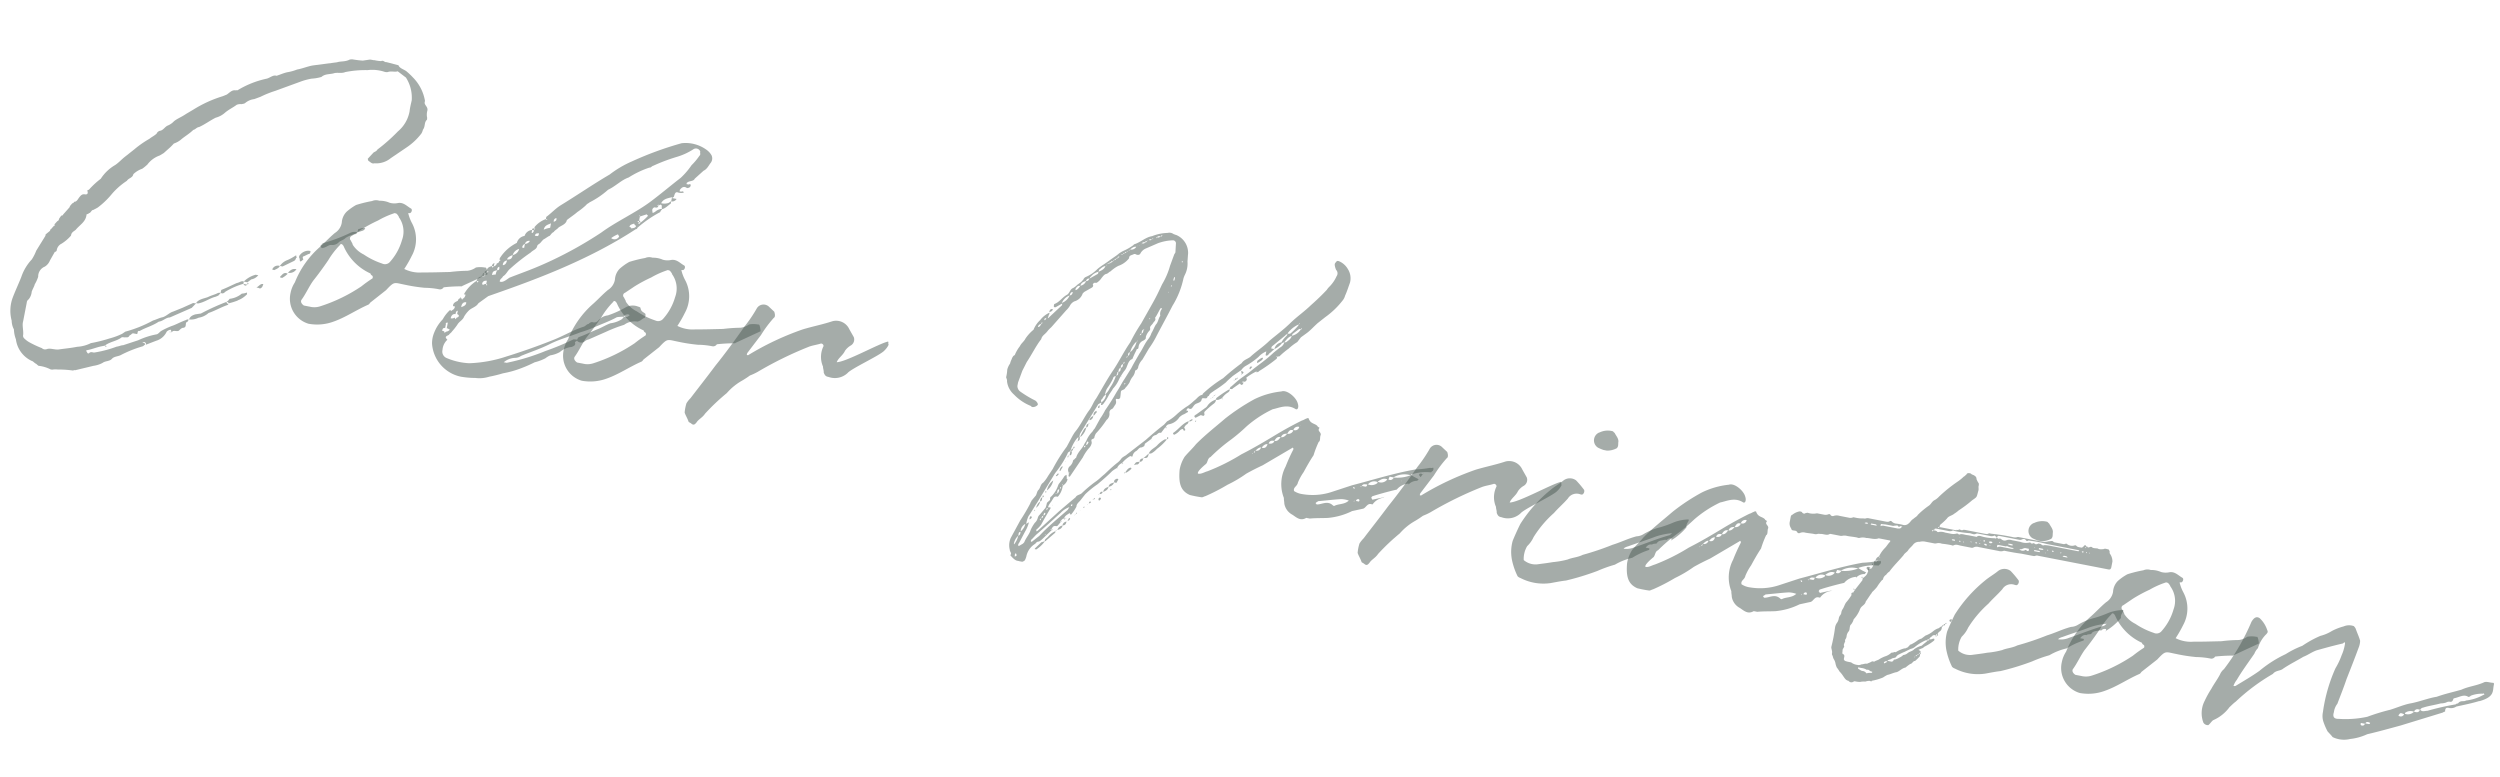 <svg xmlns="http://www.w3.org/2000/svg" width="267.113" height="83.049" viewBox="0 0 267.113 83.049">
  <g id="レイヤー_1" data-name="レイヤー 1" transform="translate(7.651 -0.965) rotate(11)">
    <g id="グループ_1350" data-name="グループ 1350" transform="translate(0.004 4.113)">
      <path id="パス_348" data-name="パス 348" d="M14.613,38.482c0,.078.039.078.039.078a.324.324,0,0,1,.284.13l-.206.246a12.733,12.733,0,0,0-2.139,1.373c-.245.207-.7.285-.863.583-.206.337-.657.337-.9.622a2.948,2.948,0,0,1-.9.492l-1.817.829c-.168,0-.206.078-.206.078a11.039,11.039,0,0,0-1.65.207,2,2,0,0,0-.58.13H5.5a3.577,3.577,0,0,0-1.315-.13c-.129-.039-.284-.168-.335-.168-.168-.039-.335-.207-.49-.207a2.953,2.953,0,0,1-2.1-1.943,3.31,3.31,0,0,1-.412-1,2.057,2.057,0,0,1-.412-.868,4.064,4.064,0,0,1-.374-2.358c.129-.79.335-1.581.49-2.41A5.187,5.187,0,0,1,1.3,32.095a4.821,4.821,0,0,0,.284-1l.657-1.736v-.168l.374-.453s.039-.13,0-.13c.039-.039.129-.13.129-.168L2.95,28.1s.168,0,0-.13l.206-.337L3.2,27.56c.129-.078.129-.168.129-.285l.168-.376c.168,0,.168-.168.206-.207l.49-.829v-.039l.039-.13a1.992,1.992,0,0,1,.206-.337c.077,0,.077-.039.129-.168.284-.039.335-.376.451-.583.129-.246.245-.415.541-.415.129,0,.374-.078.168-.415,0-.039,0-.13.129-.13a8.76,8.76,0,0,1,1.031-1.412A4.53,4.53,0,0,1,8.118,20.5c.335-.337.541-.7.863-1.075l.825-.959a10.771,10.771,0,0,1,1.366-1.412c.206-.246.49-.453.657-.7a.5.5,0,0,1,.335-.376c.284-.13.374-.453.619-.661a1.888,1.888,0,0,0,.619-.622c.335-.376.7-.583,1.108-1l.657-.583a13.184,13.184,0,0,1,2.848-2.034l.374-.246c.284-.285.451-.622.863-.622,0,0,.039-.039.168-.039a10.011,10.011,0,0,1,2.848-1.827c.335-.168.58-.544.954-.492.374-.207.657-.415,1.031-.583a5.01,5.01,0,0,0,.992-.492c.541-.207,1.031-.544,1.572-.751L29.293,5.2c.374-.207.863-.207,1.276-.544a1.362,1.362,0,0,1,.284-.078A10.378,10.378,0,0,0,31.96,4.5l.7-.246c.129-.039.412,0,.541-.039a3.465,3.465,0,0,0,.7-.039c.206-.168.374.078.58,0l1.2.078s.168,0,.168.078c.168.207.541.246.863.376a7.206,7.206,0,0,1,.863.544,4.665,4.665,0,0,1,1.727,2.2v.207c.077.285.451.376.451.751a1.626,1.626,0,0,0,.129.79c0,.13.039.168,0,.207-.245.376,0,.7-.206,1.114a1.567,1.567,0,0,1-.077.415,6.559,6.559,0,0,1-1.2,1.7l-1.521,1.529a2.443,2.443,0,0,1-1.611.868c-.245.13-.412-.039-.657-.13-.039,0-.129-.207-.129-.207l.49-.79c.168-.13.284-.207.335-.376a18.572,18.572,0,0,0,1.778-2.319A3.634,3.634,0,0,0,37.9,8.851c-.039-.453,0-.868,0-1.2A3.979,3.979,0,0,0,36.832,5.4l-.992-.492c-.284.168-.7.078-1.031.285a.756.756,0,0,1-.335.039,4.176,4.176,0,0,0-1.817.168,10.932,10.932,0,0,0-2.307.661c-.335.246-.863.168-1.2.376-.451.207-.863.207-1.2.622a4.567,4.567,0,0,1-.992.376,6.811,6.811,0,0,0-1.108.544l-2.474,1.49a10.818,10.818,0,0,0-1.4.907l-.619.376a1.81,1.81,0,0,0-.825.544c-.129.168-.245.168-.412.246a1.01,1.01,0,0,0-.49.168c-.335.376-.747.661-1.07,1.075a2.4,2.4,0,0,1-.863.7c-.541.415-1.031.959-1.559,1.322-.245.078-.335.337-.541.415-.335.492-.786.868-1.108,1.283a2.348,2.348,0,0,1-.657.544,5.119,5.119,0,0,1-.451.661l-.412.544-.374.337a2.791,2.791,0,0,0-1.108,1.2,5.6,5.6,0,0,1-.451.544,2.63,2.63,0,0,0-.825.751c0,.415-.412.492-.541.829a7.574,7.574,0,0,0-1.315,1.7,8.658,8.658,0,0,1-1.2,1.7l-.412.337c-.206.039-.206.376-.374.415-.077.13-.245.168-.245.207.077.79-.49,1.2-.825,1.827-.129.168-.412.337-.374.7A4.417,4.417,0,0,1,4.1,29.84a.922.922,0,0,0-.374.79.21.21,0,0,1-.168.207l-.335,1a1.364,1.364,0,0,1-.412.751,1.131,1.131,0,0,0-.49,1.2,4.009,4.009,0,0,1-.206.868c0,.207-.129.544-.168.829a1.485,1.485,0,0,1-.168.868.452.452,0,0,0-.129.376v2.073c-.039.453.284,1,.284,1.49a.449.449,0,0,0,.245.285,2.345,2.345,0,0,0,.619.285,11.114,11.114,0,0,0,1.366.337.508.508,0,0,0,.541,0C5.038,41,5.528,41.125,5.94,41c.58-.207,1.2-.376,1.894-.661A3.718,3.718,0,0,0,9.2,39.674a15.68,15.68,0,0,0,1.856-.868,7.175,7.175,0,0,0,1.237-.751l.284-.285a13.422,13.422,0,0,0,2.681-1.736c.335-.168.619-.415.954-.544.374-.207.619-.622.954-.79l.9-.583.992-.7c.039-.078.206,0,.374-.078l-.374.583-2.1,1.451c-.412.078-.657.544-1.07.661-.58.583-1.237.868-1.817,1.373-.335,0-.077.337-.245.376h-.451a.076.076,0,0,1-.077.078c-.039.13-.206.207-.206.246-.077.285-.284.207-.49.285a.817.817,0,0,0-.284.039c-.412.492-1.07.661-1.559,1.166v.039a.782.782,0,0,0,.168.039c-.168.168-.168,0-.168-.039l-.412.168c-.49.207-.992.544-1.443.7-.039,0-.039.078,0,.13.077.039.129.168.168.168H9.2c.129-.285.412-.168.541-.207a12.252,12.252,0,0,0,2.23-1.075c.245-.078.451-.246.657-.285l1.482-.829a8.188,8.188,0,0,1,1.817-1c.129-.039.284-.337.412-.453a8.731,8.731,0,0,1,.954-.7c.451-.246.863-.622,1.443-.959.039-.078.168-.078.245-.078-.039.168-.077.285-.206.337-.039.246.129.492-.168.622-.206.039-.284.207-.451.415-.168.13-.451.039-.619.168l-.077.13h-.039a.4.4,0,0,0-.129-.246.733.733,0,0,0-.374.285,1.79,1.79,0,0,1-.915,1.166l-.992.622c0-.207-.168-.246-.284-.246l-.039.039Zm2.719-1.62a.121.121,0,0,1-.039.078C17.127,36.863,17.294,36.863,17.333,36.863Zm5.49-4.068s0,.078-.039.078c-.657.376-1.2.868-1.856,1.244a2.06,2.06,0,0,1-.954.7,1.847,1.847,0,0,1-.954.376c.039-.337.245-.492.541-.661l.58-.207a25.14,25.14,0,0,1,2.436-1.736C22.578,32.626,22.655,32.717,22.823,32.794Zm1.16-2.449a7.825,7.825,0,0,0-1.727,1.2c-.129.207-.284.285-.451.207l-.206.337-.245.168c-.619.285-1.07.829-1.727,1.075h-.206c.168-.453.7-.622,1.108-.868.374-.285.7-.415.954-.622a.467.467,0,0,1,.284-.078c.039-.039,0-.246.039-.337.541-.337.992-.7,1.482-1.037.245-.078.451-.376.7-.285v.246H24.4q-.168.285-.412,0Zm-.245,1.866a8.28,8.28,0,0,1-.915.492c0-.078-.039-.13-.245-.13.206-.13.245-.376.284-.376a2.493,2.493,0,0,0,1.16-.79,1.8,1.8,0,0,0,.49-.207h.039c0,.13.077.168,0,.207a2.513,2.513,0,0,1-.825.79Zm.657-2.073V30.1h-.412a2.777,2.777,0,0,1,1.108-.959h.284a1.231,1.231,0,0,1-.657.583l-.335.376v.039Zm0,.207v-.207c0,.078.129.078.168.078C24.524,30.294,24.4,30.294,24.4,30.346Zm1.65-.376h.039c-.039.246-.039.376-.206.492-.039.078-.168,0-.284,0h-.168c.245-.168.335-.492.619-.492Zm1.4-2.241c-.039.246-.335.415-.49.544h-.206s-.039-.039,0-.13a.651.651,0,0,1,.7-.415Zm.284,0H27.45a1.687,1.687,0,0,1,.7-.79,5.529,5.529,0,0,0,.7-.583c.077-.078.129-.078.129.039.077.13.077.168,0,.168a.46.46,0,0,1-.129.337l-1.108.829Zm.7.661a2.538,2.538,0,0,1-.49.544h-.206q-.077-.078,0-.13c.206-.337.335-.544.7-.415Zm.825-.661a.842.842,0,0,1-.825.544C28.635,27.988,28.764,27.729,29.254,27.729Zm1.108-2.073c0,.168-.039.207-.168.246l-.374.285c-.168.078-.206.168-.039.376,0,0-.129.168-.168.207-.168.168-.168-.039-.206-.078,0-.13-.077-.168-.129-.285,0-.13,0-.168.039-.207a1.155,1.155,0,0,1,.863-.661h.129s.168.13.039.13Zm2.023-1.166c-.206,0-.451.337-.747.453a.178.178,0,0,0-.129.078c-.039-.078-.168-.078-.168-.168-.039-.039-.039-.078,0-.168a.273.273,0,0,0,.129-.207,17.43,17.43,0,0,0,2.642-1.62,1.1,1.1,0,0,1,.786-.246c-.077.246-.168.246-.335.285a3.562,3.562,0,0,0-.786.544c-.168.285-.412.337-.619.583a.926.926,0,0,1-.786.453Zm2.964-2.112-.451.246a1.376,1.376,0,0,1,.039-.376c.206-.039.412-.285.7-.207A.491.491,0,0,1,35.35,22.378Z" transform="translate(-0.004 -7.245)" fill="rgba(77,91,85,0.5)"/>
      <path id="パス_349" data-name="パス 349" d="M43.122,24.074a16.96,16.96,0,0,0-1.914.479.463.463,0,0,1-.472.3,8.282,8.282,0,0,0-1.5.137,18.1,18.1,0,0,1-2.15.082c-1.193,0-1.156-.178-1.865.957l-1.392,1.614c-.075.137-.075.178-.162.26-1.156.793-2.113,1.791-3.306,2.489a5.068,5.068,0,0,1-2.586.738,2.784,2.784,0,0,1-2.511-2.885,3.158,3.158,0,0,1,.236-1.176,9.869,9.869,0,0,1,1.914-4.239c.435-.574.8-1.176,1.268-1.75a1.624,1.624,0,0,0,.522-1.231,1.8,1.8,0,0,1,.273-1.231,5.738,5.738,0,0,1,.87-.916,13.793,13.793,0,0,1,1.591-.738,1.082,1.082,0,0,1,.758-.178,2.572,2.572,0,0,1,1.119,0,1.837,1.837,0,0,0,.87-.137c.559-.219.994.137,1.467.3.2.041.2.4,0,.52-.075,0-.236,0-.124.137a4.341,4.341,0,0,0,.559.875,3.666,3.666,0,0,1,.634,3.419,12.628,12.628,0,0,1-.522,1.532,3.637,3.637,0,0,0,1.952,0c.957-.178,1.914-.4,2.909-.615a16.688,16.688,0,0,1,1.79-.479,1.917,1.917,0,0,0,.833-.52,2.675,2.675,0,0,1,.994-.178c.124-.137.36.615.36.656l-2.424,1.75Zm-9.671.7a.291.291,0,0,1-.2-.178,5.686,5.686,0,0,1-3.381-2.325c-.2-.219-.36-.219-.4-.041a8.454,8.454,0,0,0-.92,1.832c-.36.834-.721,1.614-1.156,2.448-.323.7-.522,1.573-.833,2.229-.124.26.124.479.36.574h.634a1.994,1.994,0,0,0,1.106-.26,17.333,17.333,0,0,0,3.9-2.926,13.121,13.121,0,0,1,.994-1.053c.037-.082,0-.3-.124-.3Zm1.628-6.687a1.151,1.151,0,0,0-.323-.3c-.075,0-.2-.041-.236,0a9.176,9.176,0,0,0-1.554,1.094,15.443,15.443,0,0,0-1.554,1.272l-.883.875a.3.3,0,0,0,0,.52c.075.137.236.26.273.4a2.978,2.978,0,0,0,1.355.793,7.968,7.968,0,0,0,2.113.574.7.7,0,0,0,.8-.356,5.884,5.884,0,0,0,.8-2.489,2.624,2.624,0,0,0-.8-2.366Z" transform="translate(3.853 -5.17)" fill="rgba(77,91,85,0.5)"/>
      <path id="パス_350" data-name="パス 350" d="M60.985,12.133v-.369c-.342.165-.882.33-1.014.852a1.38,1.38,0,0,0,.8-.2c.04-.076.171-.127.211-.28v.33c-.211.2-.461.61-.764.737a.813.813,0,0,0-.171.369,12.657,12.657,0,0,0-2.068,2.11c0,.127-.079.165-.132.165-4.636,4.512-10.287,7.8-14.12,10.041l-.882.941c-.171.445-.553.572-.843.941a3.277,3.277,0,0,0-.382.737c-.079.445-.421.61-.553,1.017a6.776,6.776,0,0,1-.421.813c-.04.127-.211.28-.25.407-.171.165-.5.28-.079.534v.038a1.605,1.605,0,0,0-.29,1.144.748.748,0,0,0,.632.775,6.961,6.961,0,0,0,2.45.076,14.047,14.047,0,0,0,3.754-1.462c1.515-.813,3.029-1.7,4.5-2.644,1.093-.686,2.028-1.551,3.029-2.072.171-.127.25-.33.421-.369a.622.622,0,0,1,.342-.28.561.561,0,0,0,.632-.33,1.607,1.607,0,0,1,.882-.686,10.706,10.706,0,0,0,1.765-1.258,1.56,1.56,0,0,1,1.225-.28c.132,0,.29.038.29.127.132.33.342.33.553.445.079,0,.171.2.079.483-.132.038-.25.2-.382.33a1.341,1.341,0,0,1-.29.2,1.892,1.892,0,0,0-1.343.61,15.723,15.723,0,0,0-1.765,1.106l-1.646,1.144a1.03,1.03,0,0,0-.421.33.6.6,0,0,1-.8.038c0,.076-.171.127-.171.241.171.241-.04.407-.25.534a2.269,2.269,0,0,0-1.133.775,3.035,3.035,0,0,1-.922.534,2.114,2.114,0,0,0-.461.407,5.248,5.248,0,0,1-1.054.648,13.784,13.784,0,0,1-1.225.852,10.512,10.512,0,0,1-1.857.941,15.03,15.03,0,0,1-1.4.648,3.4,3.4,0,0,1-1.4.407,9.678,9.678,0,0,1-1.554.165A3.873,3.873,0,0,1,38.8,32.011a2.969,2.969,0,0,1,0-1.182,4.3,4.3,0,0,1,.632-1.589,3.667,3.667,0,0,1,.593-1.144c.079.127.132.127.211,0a.5.5,0,0,0,.211-.445H40.24c-.079-.33.171-.483.382-.648.04-.127.04-.28.25-.33-.04,0-.04-.127-.04-.127l.132.127c.04.127.132.127.171,0H41.1l.04-.127v.127a.62.62,0,0,0,.171-.483h-.171a3.946,3.946,0,0,1,1.054-1.665q.132.127.132.165t.079-.165h-.211a.581.581,0,0,1,.5-.572l-.132-.076h.132V24s.132-.038.132-.127H42.69c0-.165,0-.28.132-.33v.33h.04l-.04.076a.427.427,0,0,0,.211-.445h-.171c0-.165.04-.2.171-.2v.2c.079,0,.171-.165.25-.2h-.25c0-.369.171-.483.461-.648.079.2.132.165.211,0h-.211a.423.423,0,0,1,.211-.369v.369c.211-.127.25-.241.25-.369.132-.076.211-.127.211-.28l.132-.165h-.132v-.165A4.517,4.517,0,0,1,45.64,19.72a1.027,1.027,0,0,1,.672-.89.907.907,0,0,1,.672-.775v.28l.04.038.079-.038a.513.513,0,0,0,.079-.28H46.97c0-.165.04-.2.211-.2v.2c.04-.076.04-.165.132-.2h-.132v-.165A2.766,2.766,0,0,1,48.2,16.632l.04.076q.132-.038.132-.076H48.2V16.39c.421-.445.764-1.017,1.225-1.462,1.554-1.423,3.029-2.923,4.557-4.27a11.206,11.206,0,0,1,2.068-1.83,35.881,35.881,0,0,1,4.847-2.923,3.813,3.813,0,0,1,2.7.165,1.891,1.891,0,0,1,.672.483.787.787,0,0,1,.079.813c-.171.33-.25.737-.593.979l-.764,1.017c-.079.33-.553.33-.672.534-.079,0-.079.076-.079.2h.211c.079,0,.211-.2.25.076.04,0,0,.038-.04.165a.521.521,0,0,1-.29.165c-.342-.165-.553,0-.711.33V11h.132A.764.764,0,0,0,62,10.925l.132.076-.079.076a1.268,1.268,0,0,1-.5.076c-.342-.076-.342.2-.382.534L61,11.853h.5a.551.551,0,0,1-.5.369Zm-20.574,18.1c-.079-.076-.171-.076-.25-.127h-.132v-.61c-.171,0-.25.127-.171.165V30.1c-.29.038-.25.241-.25.369h.171c.079,0,.079.127.132.165,0-.038.132-.165.132-.165a.469.469,0,0,0,.211-.127c.079-.038.079-.127.171-.127Zm.421-1.83v-.369c-.171.076-.171.2-.171.407-.342,0-.421.33-.421.534a.539.539,0,0,0,.421-.165c0,.127.132.127.132.165l.04-.165c.29-.165.29-.33,0-.407Zm.711-1.423c-.342,0-.461.33-.421.61C41.333,27.461,41.623,27.308,41.544,26.978ZM43.4,24.741a.153.153,0,0,0-.132-.076V24.3c-.382.038-.461.28-.421.483h.171a.3.3,0,0,1,.25-.127v.127a.242.242,0,0,0,.132-.038Zm.29-1.144a2.6,2.6,0,0,1,.382-.127.939.939,0,0,1,.079-.483c-.421.165-.461.241-.461.61Zm.593-1.017a.3.3,0,0,0-.132.407C44.363,22.949,44.363,22.783,44.284,22.58Zm.342-.241c.211-.038.342-.241.342-.572A.485.485,0,0,0,44.626,22.339Zm18.413-15.9a.49.49,0,0,0-.8-.127,6.769,6.769,0,0,1-1.607,1.144A18.97,18.97,0,0,0,58.39,8.841c-.171.076-.211.28-.382.28a10.056,10.056,0,0,0-1.976,1.462c-.711.407-1.185,1.182-1.9,1.7a9.107,9.107,0,0,1-1.686,1.7c-.079.127-.25.2-.29.33a7.279,7.279,0,0,1-.8.941c-.25.33-.672.737-.935,1.055,0,.445-.421.648-.711.941-.132.241-.342.369-.421.572-.211.165-.211.28-.342.483-.211.127-.342.33-.553.483-.171.2-.25.445-.382.572s-.171.2-.171.28c0,.369-.342.483-.553.813a19.976,19.976,0,0,0-1.818,2.11c-.25.28-.29.686-.593.941-.079.28-.25.28-.25.61.382.127.764-.445.975-.61,1.343-.852,2.318-1.385,4.044-2.644a42.4,42.4,0,0,0,4.636-3.94c1.343-1.462,3.24-2.809,4.557-4.27.922-1.017,1.765-2.072,2.661-3.088a7.982,7.982,0,0,0,.882-1.551,6.674,6.674,0,0,0,.632-1.144c.132-.165,0-.28,0-.445ZM44.955,21.652c.382-.038.5-.2.5-.572C45.113,21.284,44.955,21.487,44.955,21.652Zm.5-.572a.874.874,0,0,0,.553-.775A.973.973,0,0,0,45.456,21.08Zm1.054-.979v-.445a.466.466,0,0,0-.211.445Zm0-.445a.6.6,0,0,0,.461-.407A.443.443,0,0,0,46.509,19.657Zm.171,12.849h.342a23.143,23.143,0,0,0,3.833-2.034,27.425,27.425,0,0,0,2.7-1.792,3.511,3.511,0,0,1,.382-.038c.04-.165.04-.241.171-.33.632-.369,1.185-.813,1.818-1.22.421-.28.764-.61,1.185-.852a2.979,2.979,0,0,0,1.133-.686.87.87,0,0,1,.171-.28,4.782,4.782,0,0,0-.764.2c-.632.534-1.436,1.017-2.147,1.5a12.092,12.092,0,0,1-1.343.813c-1.014.648-2.107,1.182-2.99,1.868s-1.857,1.22-2.779,1.83a1.135,1.135,0,0,1-.593.33,1.994,1.994,0,0,0-1.093.686Zm1.093-14.235c-.25.038-.382.076-.382.33C47.734,18.6,47.774,18.6,47.774,18.272Zm1.054-.813v-.483c-.29.2-.632.33-.632.813A2.588,2.588,0,0,1,48.828,17.458Zm.461-1.144c-.211.076-.25.241-.211.445C49.289,16.632,49.368,16.556,49.289,16.314Zm6.954.648-.171-.2a2.979,2.979,0,0,0-.632.534A.558.558,0,0,0,56.243,16.962ZM57.8,15.5a.358.358,0,0,1-.25-.2c-.171.127-.421.165-.421.445.171.038.211.038.211.127C57.547,15.793,57.8,15.742,57.8,15.5Zm.211-.445v-.127c-.079,0-.079.038-.171.127h.171v.2c.079,0,.171-.127.211-.2Zm.843-.852a.839.839,0,0,1-.171-.127l-.672.369v-.127h-.079l.079.127v.407c.079.076.171.127.211.2a5.915,5.915,0,0,0,.632-.852ZM58.39,25.262a.425.425,0,0,0,.5-.2l.079-.076c-.079,0-.132-.038-.211-.038-.171.038-.382.127-.382.33Zm1.343-12.277c-.04.2-.171.2-.382.2a.335.335,0,0,0-.171.369,1.8,1.8,0,0,1,.079.241c.079,0,.132-.038.29-.2a1.2,1.2,0,0,1,.632-.407c-.132-.127,0-.407-.25-.407-.04,0-.171.127-.211.2v-.2s-.04.127-.132.127c.079,0,.079.076.132.076Z" transform="translate(6.187 -6.488)" fill="rgba(77,91,85,0.5)"/>
      <path id="パス_351" data-name="パス 351" d="M68.812,24.074a16.96,16.96,0,0,0-1.914.479.463.463,0,0,1-.472.3,8.282,8.282,0,0,0-1.5.137,18.1,18.1,0,0,1-2.15.082c-1.193,0-1.156-.178-1.865.957l-1.392,1.614c-.075.137-.075.178-.162.26-1.156.793-2.113,1.791-3.306,2.489a5.068,5.068,0,0,1-2.586.738,2.784,2.784,0,0,1-2.511-2.885,3.158,3.158,0,0,1,.236-1.176A9.869,9.869,0,0,1,53.1,22.829c.435-.574.8-1.176,1.268-1.75a1.624,1.624,0,0,0,.522-1.231,1.8,1.8,0,0,1,.273-1.231,5.738,5.738,0,0,1,.87-.916,13.792,13.792,0,0,1,1.591-.738,1.082,1.082,0,0,1,.758-.178,2.572,2.572,0,0,1,1.119,0,1.837,1.837,0,0,0,.87-.137c.559-.219.994.137,1.467.3.2.041.2.4,0,.52-.075,0-.236,0-.124.137a4.341,4.341,0,0,0,.559.875,3.666,3.666,0,0,1,.634,3.419,12.624,12.624,0,0,1-.522,1.532,3.637,3.637,0,0,0,1.952,0c.957-.178,1.914-.4,2.909-.615a16.687,16.687,0,0,1,1.79-.479,1.917,1.917,0,0,0,.833-.52,2.675,2.675,0,0,1,.994-.178c.124-.137.36.615.36.656L68.8,24.046Zm-9.671.7a.291.291,0,0,1-.2-.178,5.686,5.686,0,0,1-3.381-2.325c-.2-.219-.36-.219-.4-.041a8.454,8.454,0,0,0-.92,1.832c-.36.834-.721,1.614-1.156,2.448-.323.7-.522,1.573-.833,2.229-.124.26.124.479.36.574h.634a1.994,1.994,0,0,0,1.106-.26,17.333,17.333,0,0,0,3.9-2.926,13.121,13.121,0,0,1,.994-1.053c.037-.082,0-.3-.124-.3Zm1.628-6.687a1.151,1.151,0,0,0-.323-.3c-.075,0-.2-.041-.236,0a9.176,9.176,0,0,0-1.554,1.094A15.443,15.443,0,0,0,57.1,20.149l-.883.875a.3.3,0,0,0,0,.52c.075.137.236.26.273.4a2.978,2.978,0,0,0,1.355.793,7.968,7.968,0,0,0,2.113.574.7.7,0,0,0,.8-.356,5.884,5.884,0,0,0,.8-2.489,2.624,2.624,0,0,0-.8-2.366Z" transform="translate(7.975 -4.765)" fill="rgba(77,91,85,0.5)"/>
      <path id="パス_352" data-name="パス 352" d="M83.032,20.538a2.082,2.082,0,0,1-.322.7c-.322.577-3.1,2.556-3.411,3.119a1.986,1.986,0,0,1-1.91.8c-.273,0-.4-.041-.6-.357-.037-.261-.161-.4-.2-.618a2.587,2.587,0,0,1-.36-2.157.274.274,0,0,0-.322-.22c-.4.22-.831.357-1.191.577a39.472,39.472,0,0,0-4.887,3.7,6.544,6.544,0,0,1-.719.522,9.711,9.711,0,0,1-.719.7,6.224,6.224,0,0,0-1.352,1.621,22.612,22.612,0,0,0-1.86,2.6c-.2.481-.558.7-.719,1.1-.161.3-.273.357-.521.22-.161-.082-.273-.082-.322-.137-.2-.357-.434-.577-.6-.879a4.641,4.641,0,0,1,0-1.017,3.123,3.123,0,0,1,.322-.618c.633-1.278,1.265-2.5,1.947-3.916.794-1.5,1.55-3.119,2.257-4.7a14.992,14.992,0,0,0,.918-2.157.838.838,0,0,1,1.265-.4l.633.4c.124.22.236.522.074.66a12.536,12.536,0,0,0-.992,2.061l-1.067,2.157s-.037.179,0,.22h.124a30.187,30.187,0,0,1,5.2-3.82c.992-.522,1.984-.921,2.939-1.457a1.543,1.543,0,0,1,1.947.481l.633.742a.741.741,0,0,1-.124.921,1.925,1.925,0,0,0-.521.7c-.124.522-.558.879-.633,1.36.992-.22,4.043-2.817,4.961-3.215.074.041.074.22.074.261Z" transform="translate(9.872 -4.219)" fill="rgba(77,91,85,0.5)"/>
      <path id="パス_353" data-name="パス 353" d="M99.4,33.332a2.146,2.146,0,0,1-.289,1.3c-.249,0-.341.038-.42.2l-.171.446a2.184,2.184,0,0,0-.21.535v.127s.131,0,.171-.038h.039l.079.038-.42,1.185-.249.777a3.526,3.526,0,0,1-.42.65c0,.038.079.076.079.166q.039-.076.079-.076l1.851-2.485.709-.892.761-.943c.079-.28.381-.331.551-.535a13.645,13.645,0,0,1,1.181-1.465c.341-.331.551-.688.84-1.019.341-.484.669-.943,1.05-1.389a2.052,2.052,0,0,0,.341-.484c.131-.331.381-.408.551-.65l1.68-1.911c.5-.65,1.011-1.3,1.6-1.962l.249-.408a4.58,4.58,0,0,0,.84-.892,8.285,8.285,0,0,1,1.011-1.147c.289-.28.5-.612.709-.854.171-.242.289-.484.591-.612a.181.181,0,0,0,.039-.127,13.6,13.6,0,0,1,1.812-2.039,25.129,25.129,0,0,1,1.641-1.962c.131-.37.5-.535.761-.816.5-.688,1.181-1.351,1.68-2.077.591-.739,1.3-1.5,1.89-2.37.551-.777,1.221-1.465,1.759-2.243.5-.65.932-1.261,1.339-1.911a2.15,2.15,0,0,1,.249-.446,3.685,3.685,0,0,0,.5-1.185.52.52,0,0,0-.171-.65,1.706,1.706,0,0,1-.249-.484.335.335,0,0,1,.079-.331c.039-.127.079-.166.249-.166a1.972,1.972,0,0,1,1.129.65,1.832,1.832,0,0,1,.5,1.389c-.079.484-.131.981-.249,1.465a1.369,1.369,0,0,1-.171.573,8.854,8.854,0,0,1-1.47,2.077l-.669.777c-.341.446-.63.943-.971,1.3l-.5.535-.289.573a5.446,5.446,0,0,0-.761.854,8.765,8.765,0,0,0-.8.981c0,.038-.171.076-.21.076a.523.523,0,0,0-.039.242,17.573,17.573,0,0,1-1.6,1.669.188.188,0,0,1-.171.127c-.039.038-.039.076-.079.076,0,0,0-.038-.079-.076a7.385,7.385,0,0,0-.88.816l.039.076q.131.166-.079.37c-.079,0-.131.076-.171.127V18.7l-.171.166h.171v.166c-.131.166-.171.166-.341,0l-.63.65c-.039.127-.171.127-.341.127.039-.127.039-.242.131-.28l.5-.65c.381-.484.84-.892,1.221-1.351.669-.816,1.391-1.5,2.022-2.408l.551-.65a.974.974,0,0,0,.381-.688l-.249.166a2.007,2.007,0,0,1-.669.777.912.912,0,0,1,.459-.777.162.162,0,0,1,.131-.038,2.69,2.69,0,0,1,.42-.816l.079-.2c-.079.038-.171.038-.21.166l-1.181,1.427a.45.45,0,0,0-.039.242h.341c-.171.2-.289.408-.459.573-.079.242-.249.331-.341.242v-.408a2.263,2.263,0,0,0-.709.739,7.985,7.985,0,0,1-1.181,1.223,1.483,1.483,0,0,0-.381.573s-.079,0-.079.038l-.669.688c-.21.28-.42.535-.591.816a12.064,12.064,0,0,1-1.05,1.1c-.171.2-.42.37-.459.65-.039.038-.131.076-.131.166-.039.331-.551.038-.551.37,0,.28-.21.37-.459.535-.21.127-.249.331-.381.573a.244.244,0,0,1-.341.076c-.131,0-.171.127-.21.28h.039c.171,0,.21.038.131.166-.131.076-.249.242-.42.331a1.647,1.647,0,0,0-.341.37,1.663,1.663,0,0,1-.971.943.447.447,0,0,0-.249.37c.079,0,.079.038.131.038-.131.127-.131,0-.131-.038h-.039l-.341.688c-.289-.038-.341.242-.5.331a.564.564,0,0,0-.381.484l-.591.65c0,.076,0,.242-.039.28l-.21.166c-.289.038-.341.331-.5.484a.771.771,0,0,0-.289.573c0,.242-.171,0-.289.127a3.374,3.374,0,0,0-.669.854.181.181,0,0,1,.131.076c-.131.076-.039,0-.131-.076a1.031,1.031,0,0,0-.42.612v0a3.736,3.736,0,0,0-.459.446c-.381.573-.84,1.147-1.26,1.669a10.112,10.112,0,0,0-1.09,1.3l-.381.739c-.131.242-.341.446-.289.739a4.507,4.507,0,0,1-.42.981l-.171-.166c-.171.2-.459.37-.459.688-.131,0-.21.166-.289.28q.131.076,0,.166V37.1c-.171.038-.079.038,0,.127l-.249.446a.213.213,0,0,1-.171.076c-.289,0-.341.2-.381.37-.131.038-.131.127,0,.166l-.459.65-.341.484c-.131.166-.21.28-.381.331-.131.038-.171.166-.249.28a2.022,2.022,0,0,0-.669,1.5,2.122,2.122,0,0,1-.079.446c-.079.076-.171.2-.289.2h-.289c-.21-.038-.341.127-1.05-.446.039-.038.039-.166.039-.2-.039-.127-.171-.2-.21-.37a1.9,1.9,0,0,1-.131-1.261l.63-2a20.237,20.237,0,0,0,.709-2c0-.127.079-.242.079-.331l.341-.612c.079-.2.039-.484.171-.65.171-.28.079-.612.341-.854a3.794,3.794,0,0,0,.381-.816l.341-.816a16.942,16.942,0,0,1,1.011-2.612l.42-1.351.131-.331c.459-.816.669-1.758,1.05-2.574.249-.484.289-.981.5-1.389.42-1.147.761-2.281,1.26-3.428.42-1.019.709-2.115,1.181-3.186a18.27,18.27,0,0,1,.761-2.2l.8-2.408c.249-.739.42-1.427.591-2.115a8.061,8.061,0,0,0,.459-2.115l.21-1.3a1.141,1.141,0,0,0,.079-.2l-.131-.981a.325.325,0,0,0-.381-.242,5.194,5.194,0,0,0-1.51.612l-1.129.777a1.17,1.17,0,0,0-.5.65c-.039.166-.21.242-.42.2a.286.286,0,0,0-.249,0c-.171.166-.5.2-.42.535a2.447,2.447,0,0,1-.971,1.019,3.811,3.811,0,0,0-.709.739c-.131.076-.171.2-.341.331-.249.076-.341.331-.459.535a1.713,1.713,0,0,1-.42.612c-.131.038-.249.038-.289.076-.039.076-.131.166-.039.242.039.076.039.2-.131.331l-.669.573c-.039.076-.131.166-.131.242a1.277,1.277,0,0,1-.709.943,1.07,1.07,0,0,0-.381.573,2.343,2.343,0,0,1-.289.535L94.961,17a2.914,2.914,0,0,0-.341.535c-.171.331-.459.535-.459.9-.42.816-.669,1.8-1.05,2.689l-.289,1.019-.21,1.3v.37a.738.738,0,0,0,.381.535,12.174,12.174,0,0,0,1.51.573L94.79,25c.171.076.381.28.341.408a.692.692,0,0,1-.5.331c-.079,0-.131,0-.171-.076a5.083,5.083,0,0,1-2.022-.854,2.214,2.214,0,0,1-1.011-1.261c0-.2-.21-.37-.171-.446a4.659,4.659,0,0,0-.039-.777,1.894,1.894,0,0,1,.171-.688,1.969,1.969,0,0,1,.079-.484,1,1,0,0,1,.131-.408c.039-.038.131-.076.131-.2a4.1,4.1,0,0,1,.341-.943c.079-.331.341-.573.42-.892a4.338,4.338,0,0,1,.669-1.1,2.823,2.823,0,0,1,.5-1.147,2.657,2.657,0,0,1,.84-.981c0,.127,0,.242-.039.28,0,.127-.039.2-.039.331.039,0,.079-.038.131-.127l1.09-1.5v-.2l-.63.535s-.171.038-.171,0a.259.259,0,0,1-.039-.166V14.5c.551-.331.709-.9,1.181-1.261.21-.242.171-.484.381-.739a1.654,1.654,0,0,0,.459-.484l.381-.408c.039-.127.171-.242.171-.331a.492.492,0,0,1,.21-.28A3.765,3.765,0,0,0,98.6,9.975c.341-.446.8-.816,1.181-1.261l.63-.65A2.759,2.759,0,0,1,101,7.49a5.509,5.509,0,0,0,.932-.816c0-.076.039-.076.039-.076.63-.331,1.05-.981,1.72-1.223a4.664,4.664,0,0,1,1.549-.65.77.77,0,0,1,.669,0c.079,0,.171.038.289.038a2.069,2.069,0,0,1,1.641,1.911l.079.65a2.634,2.634,0,0,1,0,1.427,2.27,2.27,0,0,0-.079.446,9.128,9.128,0,0,1-.591,3.058c-.341,1.185-.709,2.319-1.05,3.466a9.363,9.363,0,0,1-.551,1.5l-.459,1.3a1.853,1.853,0,0,0-.289.816.477.477,0,0,1-.249.484,1.227,1.227,0,0,1-.131.688,2.127,2.127,0,0,0-.21.65,3.006,3.006,0,0,1-.341.688c-.039.242-.341.242-.381.446,0,.166.039.331.039.535.039.166-.039.331-.21.331s-.249,0-.171.2a.526.526,0,0,1,0,.484c-.079.166-.131.408-.249.484a.4.4,0,0,0-.171.484.825.825,0,0,1-.171.777,10.7,10.7,0,0,1-.84,1.631,1.55,1.55,0,0,0-.079.37c.039.242-.171.242-.249.37-.039.127.131.28.079.446a.983.983,0,0,1-.171.484,4.621,4.621,0,0,0-.459,1.1l-.971,2.281s-.079,0-.079.038a.168.168,0,0,1-.079-.166v-.2c-.039-.076-.079-.076-.079-.127a.522.522,0,0,1,.039-.65,1.074,1.074,0,0,0,.21-.65c0-.038.079-.127.131-.166.039-.127.131-.166.131-.2.039-.612.5-1.1.591-1.631l.131-.331a3,3,0,0,1,.381-.981c.131-.166.131-.331.249-.484l.381-1.185a6.171,6.171,0,0,0,.341-.943,23.073,23.073,0,0,0,.84-2.166c.21-.484.341-1.019.551-1.5l.5-1.3c.171-.612.381-1.147.551-1.669.249-.573.341-1.147.63-1.707a1.978,1.978,0,0,0,.21-.688c.131-.331.171-.688.289-.981.21-.331.131-.688.289-1.019a.859.859,0,0,1,.039-.777l-.039-.038c-.079,0-.131,0-.131.038-.131.331-.21.739-.381,1.1.171.2,0,.37-.079.535-.079.28-.341.446-.21.688a.272.272,0,0,1-.039.242,1.6,1.6,0,0,0-.249.739c.079.166-.039.28-.171.408a.811.811,0,0,0-.381.816c0,.076,0,.166-.079.2-.079,0-.079.038-.079.127a9.6,9.6,0,0,0-.249,1.019c-.341.2-.341.535-.42.854a1.422,1.422,0,0,1-.21.612,9.431,9.431,0,0,0-.341.892,3.413,3.413,0,0,1-.459,1.147c-.079.28-.249.573-.341.892a5.206,5.206,0,0,1-.381.943.251.251,0,0,1-.21.127v-.28a1.226,1.226,0,0,0,.341-.9c-.249.127-.249.331-.341.535-.131.127-.079.2,0,.37l-.289.242-1.3,3.428c-.039.166,0,.242-.039.37l-.171.166A3.906,3.906,0,0,0,99.5,29.6h.171c0,.166.079.408-.171.446V29.6c-.131.076-.249.166-.249.331a10.714,10.714,0,0,1-.8,2.077,2.992,2.992,0,0,0-.21.484l-1.181,3.186c-.21.484-.381,1.058-.63,1.593a3.139,3.139,0,0,0-.079.854l.21-.2H96.6v.038a3.751,3.751,0,0,1-.21.981L96.011,40.2c0,.076-.171.242,0,.408l.381-.331a.942.942,0,0,0,.131-.2c.079-.484.381-.943.42-1.427a4.057,4.057,0,0,1,.289-.816,1.046,1.046,0,0,0,.21-.612.684.684,0,0,1,.131-.331l.459-.816a.523.523,0,0,0,.039-.242c.039-.076,0-.242.039-.37l.249-.331c0-.127-.079-.28.039-.37a2.926,2.926,0,0,0,.5-1.223c0-.076.039-.166.039-.242a8.233,8.233,0,0,0,.459-.981l.171-.166a.844.844,0,0,1,.079.28c.079,0,0,.038,0,.076.079.076.131.076.131.127a1.042,1.042,0,0,1-.289.65v.038Zm-5.54-16.476a.343.343,0,0,0-.289.331v.038h.039C93.78,17.149,93.78,17.022,93.859,16.856Zm.079-.2-.079.038v.166a.148.148,0,0,0,.079-.127v-.076Zm.341-.573-.21.166a.368.368,0,0,1,.039.127s.079,0,.079-.038a.583.583,0,0,0,.079-.242Zm.171-.65c0-.166.039-.331.21-.37h.079l.039.038a.466.466,0,0,1-.341.331Zm1.3,24.1a1.489,1.489,0,0,0-.289.854v.038q0,.076.039.076a1.987,1.987,0,0,0,.249-.981Zm.5-26.262a1.5,1.5,0,0,0-.669.943A1.4,1.4,0,0,0,96.248,13.263Zm-.5,26.262c.21-.127.171-.28.171-.446C95.67,39.117,95.788,39.359,95.749,39.525ZM96,41.64l-.079-.166c-.079-.076-.131,0-.131.038a.663.663,0,0,0,.039.28L96,41.627Zm-.079-2.612a1.487,1.487,0,0,0,.341-.892A.942.942,0,0,0,95.919,39.028Zm.591-26.173c-.21.038-.249.2-.249.408C96.471,13.224,96.51,13.02,96.51,12.855ZM96.8,37.282a.26.26,0,0,1-.131.242c0,.038-.039.038-.079.038V37.4a1.065,1.065,0,0,0,.039-.166h.039a.24.24,0,0,1,.131.038Zm.381-25.243c-.079.038-.21.038-.249.076-.131.166-.249.331-.171.484.21-.076.341-.37.42-.573Zm-.171,24.5-.039.076-.039-.038a.373.373,0,0,1,.039-.127l.039.076Zm.171-.816.171-.242c0,.127,0,.242-.039.28,0,.166-.131.28-.21.446-.079.038,0-.28.079-.484Zm.5-24.3c-.249.127-.5.28-.5.612A.77.77,0,0,0,97.678,11.428Zm2.061,24.835c-.709.943-1.391,1.873-2.14,2.816l-.341.535c-.079.076-.079.127-.079.242l.079.038H97.3l.669-.777c.709-1.147,1.6-2.2,2.442-3.3l.131-.331A2.3,2.3,0,0,0,99.739,36.263ZM97.508,35c-.039.166.079.408-.171.484C97.337,35.32,97.3,35.116,97.508,35Zm0,0v-.2h.079a.181.181,0,0,1,.039.127c0,.038-.039.038-.131.076Zm.459-23.892a.3.3,0,0,0-.289.331A.343.343,0,0,0,97.967,11.109ZM97.8,34.275v.166a.038.038,0,0,0-.039.038c0-.038-.079-.127-.079-.166a.24.24,0,0,0,.131-.038Zm-.039,3.186.039-.038v-.2l-.131.166s.079.038.079.076Zm.88,2.077v.076a3.549,3.549,0,0,1-.709.981h-.171v-.076l.551-.777a1.61,1.61,0,0,0,.341-.2Zm-.8-5.339a1.675,1.675,0,0,1,.459-1.185A1.791,1.791,0,0,1,97.836,34.2Zm0,3.02c.131-.076.131-.166.131-.28C97.836,36.976,97.836,37.1,97.836,37.218Zm.971-27.027a1.513,1.513,0,0,0-.709.65c-.079.076-.079.166-.131.28l.8-.688C98.807,10.357,98.768,10.268,98.807,10.192ZM97.967,36.9a.245.245,0,0,0,.171-.28.038.038,0,0,0-.039-.038q-.079,0-.079.038a.825.825,0,0,0-.039.28Zm.289-.65v-.076a.405.405,0,0,0,.039-.166c-.039,0-.131.076-.131.127-.039,0,0,.038.079.127Zm.381-4.078a.193.193,0,0,0,.131.038l-.171.28h-.079l-.039-.038.171-.28ZM98.6,38.9a.069.069,0,0,0-.079-.076A.076.076,0,0,0,98.6,38.9Zm.971-.612v.166l-.8,1.019c0,.076-.079.076-.131.076-.039-.242.171-.331.289-.573a2,2,0,0,1,.63-.688Zm-.88-2.689h.079l-.079.038Zm.079-3.708a.636.636,0,0,1,.171-.535h.039l.039.038-.171.484h-.079ZM99.4,9.465c-.249.076-.42.331-.591.535v.2C99.1,10,99.359,9.8,99.4,9.465Zm-.551,24.911q.079-.038.079-.076C98.847,34.3,98.794,34.3,98.847,34.377Zm.131-.076c.171-.127.131-.331.131-.484C98.86,33.892,98.978,34.147,98.978,34.3Zm.131,3.988v-.127C99.28,38.161,99.28,38.238,99.109,38.289Zm.079-7.467-.039-.076h.039Zm-.039,2.931a.448.448,0,0,1,.131-.076c0-.038-.079-.127-.079-.127s-.039,0-.039.076v.127Zm.249-3.67v.166l-.039.076a.309.309,0,0,1-.039-.127c0-.038.039-.127.079-.127Zm-.079,3.135q.039.076.079.076S99.4,33.166,99.319,33.217Zm.249-23.93-.171.076C99.529,9.363,99.569,9.325,99.569,9.287Zm.171-.166c-.079,0-.171.038-.171.076C99.7,9.2,99.739,9.16,99.739,9.121Zm-.171,20.464c0-.166,0-.242.171-.331C99.739,29.382,99.739,29.535,99.569,29.586Zm.131,8.563-.131.127A.137.137,0,0,1,99.7,38.148Zm.039-29.027c.131-.076.171-.076.171-.166A.155.155,0,0,0,99.739,9.121Zm0,20.146v-.2s.079,0,.079-.038a.117.117,0,0,1,.039.076c0,.076-.039.127-.131.166Zm.079,2.574a.148.148,0,0,0-.079.127C99.818,31.892,99.871,31.968,99.818,31.841Zm.381,5.709c0,.28-.171.446-.459.573A.688.688,0,0,1,100.2,37.55ZM100.068,8.8a.155.155,0,0,0-.171.166C100.028,8.968,100.028,8.892,100.068,8.8Zm-.039,19.572a.117.117,0,0,1-.039.076C99.91,28.375,100.028,28.375,100.028,28.375ZM100.2,8.637l-.131.166A.149.149,0,0,0,100.2,8.637Zm-.131,19.738v-.484h.131C100.2,28.056,100.33,28.26,100.068,28.375Zm.459,8.69c0,.242-.039.408-.341.484A.458.458,0,0,1,100.527,37.065Zm-.171-28.581a.183.183,0,0,0-.131.166C100.3,8.65,100.356,8.612,100.356,8.484Zm-.131,19.407a8.617,8.617,0,0,1,.289-.943l.171-.166a1.79,1.79,0,0,1-.289.943C100.4,27.763,100.317,27.853,100.225,27.891ZM100.3,36.9c-.079-.076-.079-.127-.079-.127h.131a.181.181,0,0,0-.039.127Zm.039-.127a.038.038,0,0,1,.039-.038A.038.038,0,0,1,100.343,36.772Zm.171-28.454s-.131.127-.131.166C100.461,8.484,100.514,8.446,100.514,8.319Zm-.131,28.415v-.076C100.514,36.734,100.383,36.734,100.383,36.734Zm.289-28.543c-.131,0-.171.076-.171.127C100.632,8.319,100.671,8.28,100.671,8.191Zm.171,28.415c0,.127,0,.28-.171.331l-.171.127.171-.166c0-.127,0-.242.171-.28Zm-.171-9.824c0-.166-.039-.37.171-.408C100.842,26.54,100.881,26.706,100.671,26.782Zm.131,8.359c-.079,0-.079.038-.131.038v.166s.131-.038.131-.076Zm.171-27.281a.138.138,0,0,0-.131.127C100.881,7.949,100.973,7.949,100.973,7.86Zm.21,17.572a.475.475,0,0,1-.21.484l-.079.038-.039-.038a.648.648,0,0,1,.341-.484Zm-.341.943a.224.224,0,0,1,.039-.127C101.013,26.285,100.881,26.285,100.842,26.374Zm.171,2.319-.171.076a.224.224,0,0,0,.039.127q.079,0,.079-.038c0-.076.039-.127.039-.166Zm.131-21a.138.138,0,0,0-.131.127A.137.137,0,0,0,101.144,7.694Zm.079,20.592-.039-.038h-.131c0,.127-.039.28-.039.37.171-.038.171-.2.21-.331Zm-.039-2.893c0-.166-.039-.331.131-.484l.079-.076a.2.2,0,0,1,.079.166c-.131.127-.131.331-.289.408Zm.131-17.852a.149.149,0,0,0-.131.166C101.223,7.669,101.315,7.669,101.315,7.541Zm0,28.581h.039l-.171.166Zm.171-28.747-.131.166A.183.183,0,0,0,101.485,7.376Zm-.079,28.543a.132.132,0,0,1,.039.076l-.079.076v-.127l.039-.038Zm.249-11.736v.28a.4.4,0,0,1-.131.038v-.038C101.485,24.336,101.525,24.259,101.656,24.183Zm0-16.96-.131.166A.183.183,0,0,0,101.656,7.223Zm.591-.408c-.249,0-.42.2-.591.408A.609.609,0,0,0,102.247,6.815ZM101.7,35.6h.039v.038Zm.289-12.64a.148.148,0,0,0,.079-.127,2.2,2.2,0,0,0,.289-.688,4.709,4.709,0,0,0,.381-1.351.309.309,0,0,0-.249.331,6.8,6.8,0,0,1-.42,1.147A1.846,1.846,0,0,0,101.984,22.959Zm.171,12.194a.149.149,0,0,0-.079.127c-.039,0-.079-.076-.079-.076,0-.038.039-.038.079-.076l.079.038Zm.249-28.5s-.079.038-.079.076C102.365,6.726,102.365,6.687,102.4,6.649Zm0,28.135a.038.038,0,0,1-.039.038C102.325,34.784,102.4,34.784,102.4,34.784Zm0-9.62h-.039v.076Zm.171-18.629s-.079.076-.079.127Zm.131,28.008-.21.166s0-.166.039-.2c0-.038.131-.038.131-.038a.117.117,0,0,1,.039.076Zm.039-28.212-.079.166A.27.27,0,0,0,102.745,6.331Zm.341-.166a.354.354,0,0,0-.341.166C102.916,6.331,103.034,6.331,103.087,6.165Zm-.341,14.552c.249-.038.171-.242.171-.408-.079.038-.171.076-.079.2,0,.038-.079.166-.079.2Zm.171,13.418-.039.076C102.745,34.135,102.877,34.135,102.916,34.135Zm0-13.825c.249-.127.171-.28.171-.484C102.877,19.9,102.916,20.156,102.916,20.309Zm.079,13.7c.079.127.039.127-.079.127A.176.176,0,0,1,102.995,34.007Zm.079-14.182c.249-.127.171-.28.171-.446C103.034,19.506,103.074,19.659,103.074,19.825ZM103.244,6c-.079.038-.171.038-.171.166A.15.15,0,0,0,103.244,6Zm.131-.076s-.039,0-.131.076A.181.181,0,0,0,103.376,5.923Zm-.131,13.418a.138.138,0,0,0,.131-.127.373.373,0,0,0-.039-.127v.076c-.079.038-.079.076-.079.166Zm.171,14.2-.039.038C103.244,33.536,103.376,33.536,103.415,33.536Zm-.079-12.806v-.076l.039.038-.039.038Zm.381-15.011c-.131,0-.21,0-.289.127C103.559,5.846,103.677,5.846,103.717,5.719Zm0,27.485a.279.279,0,0,1-.289.28C103.507,33.243,103.507,33.2,103.717,33.2Zm-.039.777-.131.2h-.039a.149.149,0,0,1-.079-.127c0-.076,0-.2.171-.2A.148.148,0,0,1,103.677,33.982Zm-.171-15.291c0-.076.039-.076.039-.127l.039-.127-.079.076c-.079.038,0,.076,0,.166Zm.079-.28c.171-.076.131-.242.131-.408C103.546,18.079,103.586,18.245,103.586,18.41ZM103.835,5.6a.076.076,0,0,0-.079.076C103.835,5.681,103.888,5.681,103.835,5.6ZM103.756,18a2.077,2.077,0,0,0,.459-1.261A2.253,2.253,0,0,0,103.756,18Zm.131,3.339h-.039a.148.148,0,0,0-.079.127s.079,0,.079.038c0-.038.039-.127.039-.166Zm.341,11.213c0,.331-.21.484-.459.65C103.769,32.873,103.94,32.72,104.229,32.555Zm0-27.154s-.171,0-.039.127A.2.2,0,0,1,104.229,5.4Zm.341-.166c-.131,0-.289,0-.341.166A.319.319,0,0,0,104.57,5.235Zm-.341,11.494s.131,0,.039-.127A.2.2,0,0,1,104.229,16.728Zm.5,15.253c-.079-.242.039-.331.21-.446h.131l.039.038-.131.408h-.249a.721.721,0,0,1-.5.573C104.229,32.223,104.439,32.147,104.728,31.981Zm-.289-15.941.039-.076c.079-.038.079-.076.079-.166-.079.076-.131.076-.131.127v.127Zm.171,16.794a.4.4,0,0,0-.131.038l-.039-.076h.171Zm-.039-17.049c.21-.076.079-.331.171-.484C104.491,15.429,104.57,15.633,104.57,15.786Zm.21-10.678h-.131a1,1,0,0,1-.079.127h.079ZM104.741,15.3h.039v-.038Zm0,15.125a.132.132,0,0,1,.039.076S104.741,30.5,104.741,30.427Zm.341-16.31.039.038.039-.076c0-.076-.039-.076-.039-.076a.368.368,0,0,0-.039.127Zm0,17.865.039.038A.038.038,0,0,1,105.082,31.981Zm.341-18.757.039.038v-.038Zm.249,17.5a.181.181,0,0,0-.039.127C105.5,30.72,105.633,30.72,105.673,30.72Zm.591-.535a2.181,2.181,0,0,1-.42.484c-.039.038-.079.038-.171.038.131-.2.171-.484.459-.612h.039a.076.076,0,0,1,.079.076Zm.709-.892a.369.369,0,0,1-.171.331c-.131,0-.21.076-.341.127.131-.331.131-.37.5-.446Zm-.459-18.349h.079l-.079-.076Zm.171-.739v.076c.079,0,.079-.076.079-.127v-.038c-.079.038-.079.076-.079.076Zm.131-.688a.181.181,0,0,1,.039.127c.079-.076.079-.127.079-.127v-.28l-.079-.038v.038A.723.723,0,0,0,106.815,9.516Zm.459,19.368a.334.334,0,0,1-.289.408A.313.313,0,0,1,107.274,28.885Zm0-.076h.039v.076h-.039Zm.039-21.445a1.065,1.065,0,0,1,.039.166c0-.038.079-.038.079-.038a.176.176,0,0,0-.079-.127Zm0,21.445c.171-.166.289-.37.459-.573C107.773,28.719,107.694,28.77,107.314,28.808Zm2.061-2.408a5.466,5.466,0,0,1-.84,1.185,2.23,2.23,0,0,1-.381.484.481.481,0,0,1-.381.166c.079-.446.5-.688.709-1.019a3.117,3.117,0,0,1,.669-.777.344.344,0,0,1,.21-.038Zm-1.588.331a.139.139,0,0,0,.079.038C107.786,26.808,107.826,26.769,107.786,26.731Zm1.641-.612a.149.149,0,0,1,.079.127c0,.038-.079.076-.131.166v-.242l.039-.038Zm1.431-1.147a.5.5,0,0,0-.289.2,1.777,1.777,0,0,1-.5.573s-.131,0-.131-.076c-.039,0-.039-.076-.039-.076.5-.484.8-1.223,1.391-1.555a.468.468,0,0,1-.079.331.677.677,0,0,0-.249.446c.171.166.171.2.131.28-.131.038-.21,0-.21-.127Zm-.8,1.147h.039v.038ZM111.7,23.8a.076.076,0,0,1-.079.076c-.039.127-.171.166-.341.166.131-.076.171-.2.289-.242,0-.076.039,0,.131,0Zm2.022-2.574a.561.561,0,0,1-.171.484,9.9,9.9,0,0,0-.761.981c-.079.127,0,.166,0,.28.079.038,0,.166-.039.2-.131.038-.289-.076-.381.038l-.42.331-.079-.038a.168.168,0,0,1-.079-.166c.079-.038.079-.127.131-.127l.8-.854a.812.812,0,0,0,.249-.37,1.7,1.7,0,0,1,.761-.777Zm-1.641,2.612-.039.127a.076.076,0,0,1-.079-.076s.079-.038.079-.076l.039.038Zm1.129-2.689s0,.038-.079.038C113.089,21.15,113.129,21.15,113.208,21.15Zm.039-.076a.152.152,0,0,1,.131-.076C113.378,21.035,113.3,21.074,113.247,21.074Zm.289-.331v.076c-.079.038-.131.038-.131.076l-.039.076V20.9l.171-.166Zm.039,0a.038.038,0,0,1,.039-.038A.038.038,0,0,1,113.575,20.742Zm1.26-.816a1.049,1.049,0,0,0,.131-.076.447.447,0,0,1-.171.408,2.192,2.192,0,0,0-.459.65c-.079.127-.21.166-.289.242a.541.541,0,0,1-.341.076c0-.038,0-.166.039-.2A12.474,12.474,0,0,1,114.835,19.927Zm-.5,1.058a.256.256,0,0,1,.131.038C114.337,21.061,114.337,21.023,114.337,20.984Zm.919-2.2v.076C115.124,18.78,115.177,18.78,115.255,18.78Zm.039-.038c0-.127.039-.166.171-.166C115.465,18.7,115.426,18.742,115.295,18.742Zm.21-.28c.131.127,0,.127-.039.127A.373.373,0,0,1,115.5,18.461Zm.42-.446a.714.714,0,0,1-.131-.331.4.4,0,0,1,.131.038c.171.038.171.127,0,.28,0,.038-.079.038-.079.076-.039-.076,0-.076.079-.076Zm.669-.739V17.2a.564.564,0,0,0,.079-.166h.171v.038l-.171.28Q116.634,17.276,116.594,17.276Zm.709-.739-.039-.076c0-.076,0-.166.039-.2.289-.331.5-.484.5-.331,0,.2-.21.331-.341.484l-.171.127Zm.039.981h.171Q117.434,17.391,117.343,17.518Zm1.93-2.039s-.079-.038-.079-.076c0,.038-.039.038-.039.076h.131Zm.459-1.707c.079,0,.131.038.171,0,.171-.2.459-.446.459-.777-.341.166-.459.484-.63.777Zm.171-.943a.485.485,0,0,0,.289-.076,7.031,7.031,0,0,0,.63-.943.259.259,0,0,0,.039-.166,2.885,2.885,0,0,0-.971,1.147v.038Zm1.3-.739c-.131,0-.171,0-.21.038l-.591.65s0,.166-.039.2A1.529,1.529,0,0,0,121.2,12.09Zm-.341-.484s.171,0,.039-.127C120.9,11.517,120.9,11.606,120.861,11.606Zm.381.37a.181.181,0,0,0-.039.127C121.241,12.1,121.373,12.1,121.241,11.976Z" transform="translate(14.631 -5.802)" fill="rgba(77,91,85,0.5)"/>
      <path id="パス_354" data-name="パス 354" d="M133.027,24.13a1.823,1.823,0,0,0-1.122.876c-.772.332-2.123,1.012-2.437,1.209a.642.642,0,0,0-.072.2c.072,0,.157.151.157.151.35-.151.736-.332,1.158-.483v.045h-.036a1.705,1.705,0,0,0-1,.922h-.121c-.458-.045-.507.483-.772.635l-1.122.483a7.313,7.313,0,0,1-2.389,1.209c-.615.151-1.23.242-1.894.438h-.386c-.543.483-1.037.151-1.508-.045a1.659,1.659,0,0,1-1.086-1.012c-.036-.2-.121-.332-.157-.574a4.059,4.059,0,0,1-.458-3.339,18.709,18.709,0,0,1,.458-1.934v-.091q-.121-.151-.157-.045l-2.738,2.417c-.543.393-1.086.816-1.544,1.209a13.134,13.134,0,0,1-1.737,1.541,20.883,20.883,0,0,1-2.087,1.647c-.121.045-.265.2-.386.2a12.035,12.035,0,0,1-1.279,0c-1.037-.242-1.423-.967-1.58-2.417a3.786,3.786,0,0,1,.265-1.5c.265-.483.651-1.012.929-1.541.808-1.209,1.737-2.266,2.545-3.293a22.5,22.5,0,0,1,2.666-2.614,8.573,8.573,0,0,1,2.666-1.36c.543-.332,1.7.332,1.966.922.193.332.157.725-.121.635-1-.393-1.773.242-2.389.483a12.1,12.1,0,0,0-2.389,2.327,18.39,18.39,0,0,1-1.351,1.692,18.616,18.616,0,0,0-1.81,2.266c-.314.2-.157.68-.386.876q-.772.967-.579,1.118c.35,0,.615-.287.929-.438a21.2,21.2,0,0,0,3.209-2.463c1.122-.876,2.2-1.828,3.281-2.81.808-.725,1.58-1.36,2.389-1.979.193-.091.314-.242.422-.287a.288.288,0,0,1,.229-.091c.314.574.736.393,1.086.635.036.091.157.091.265.151-.229.393.265.393.265.725-.072.242.121.635-.072.77a10.594,10.594,0,0,0-.265,1.5c-.265.635-.507,1.36-.7,1.979a5.712,5.712,0,0,0-.386,1.209c0,.438-.422.574-.229.967a2.158,2.158,0,0,0,.965.151,6.486,6.486,0,0,0,2.9-.77l2.087-1.163c2.123-1.012,4.174-2.13,6.3-2.946a12.106,12.106,0,0,0,1.544-.483.423.423,0,0,0,.314-.091l.072.151-.036.2a.555.555,0,0,0-.157.2,5.012,5.012,0,0,0-2.051.635v.045a6.308,6.308,0,0,0,.893.287,1.7,1.7,0,0,0-.121.2,1.218,1.218,0,0,0-.844.574Zm-16.949,0h-.072v.091Zm.193-.332a1.191,1.191,0,0,0-.121.242C116.222,24.04,116.271,24.04,116.271,23.8Zm.543-.438c-.193,0-.386.242-.507.438A.484.484,0,0,0,116.813,23.36Zm.615-.483c-.193,0-.386.151-.543.483C117.236,23.405,117.392,23.209,117.429,22.876Zm.651-.483c-.265,0-.507.045-.543.393C117.694,22.786,118.044,22.74,118.08,22.393Zm.579-.529c-.314,0-.458.151-.579.529C118.345,22.393,118.5,22.242,118.659,21.864Zm.615-.483c-.314.045-.507.151-.579.483C118.961,21.864,119.117,21.668,119.274,21.381Zm.579-.483c-.35-.045-.422.091-.579.483A.57.57,0,0,0,119.853,20.9Zm.543-.483a.492.492,0,0,0-.543.438A.444.444,0,0,0,120.4,20.414Zm.157-.2h-.036v.045Zm6.563,6.919a2.637,2.637,0,0,0-.844,0c-.772.2-1.508.438-2.352.68-.036,0-.072.091-.229.2V28.1s0,.045.072.045c0,0,0,.045.072.045.543-.091,1.037-.68,1.737-.2h.121c.386-.332,1.05-.332,1.423-.876Zm.35-1.36c0-.151-.072-.151-.121-.151h-.072c.072.151.121.151.121.151Zm.229,1.254s-.072,0-.036.151C127.658,27.137,127.695,27.137,127.695,27.031Zm.507-.151s-.036-.091-.072-.091a.238.238,0,0,0-.265.242h.314a.254.254,0,0,0,.036-.151Zm-.072-1.5h-.121l.121.091Zm.579-.332c-.121.091-.422-.045-.543.287h.35c.157,0,.193-.091.193-.287Zm1.037-.438a.835.835,0,0,0-.965.438,1,1,0,0,0,.965-.332v-.091Zm.965-.483c-.386-.091-.651.091-.965.438A.817.817,0,0,0,130.71,24.13Zm.072,1.888-.072.045S130.747,26.019,130.783,26.019Zm.579-2.221H130.9a1.927,1.927,0,0,0-.072.332c.157,0,.35.091.543-.332Zm1.7-.574h.036a2.317,2.317,0,0,0-1.737.529V23.8a4,4,0,0,0,1.7-.574Zm-.808.816v-.045h-.072Zm2.087-1.163a.7.7,0,0,0-.157.332h-.036c-.157-.151-.265-.151-.157-.332.193-.091.229,0,.35,0Zm.036,0q0-.091.072-.091S134.378,22.831,134.378,22.876Z" transform="translate(17.239 -3.836)" fill="rgba(77,91,85,0.5)"/>
      <path id="パス_355" data-name="パス 355" d="M146.322,20.538a2.082,2.082,0,0,1-.322.7c-.322.577-3.1,2.556-3.411,3.119a1.986,1.986,0,0,1-1.91.8c-.273,0-.4-.041-.6-.357-.037-.261-.161-.4-.2-.618a2.587,2.587,0,0,1-.36-2.157.274.274,0,0,0-.322-.22c-.4.22-.831.357-1.191.577a39.472,39.472,0,0,0-4.887,3.7,6.543,6.543,0,0,1-.719.522,9.712,9.712,0,0,1-.719.7,6.224,6.224,0,0,0-1.352,1.621,22.612,22.612,0,0,0-1.86,2.6c-.2.481-.558.7-.719,1.1-.161.3-.273.357-.521.22-.161-.082-.273-.082-.322-.137-.2-.357-.434-.577-.6-.879a4.642,4.642,0,0,1,0-1.017,3.123,3.123,0,0,1,.322-.618c.633-1.278,1.265-2.5,1.947-3.916.794-1.5,1.55-3.119,2.257-4.7a15,15,0,0,0,.918-2.157.838.838,0,0,1,1.265-.4l.633.4c.124.22.236.522.074.66a12.539,12.539,0,0,0-.992,2.061l-1.067,2.157s-.037.179,0,.22h.124a30.188,30.188,0,0,1,5.2-3.82c.992-.522,1.984-.921,2.939-1.457a1.543,1.543,0,0,1,1.947.481l.633.742a.741.741,0,0,1-.124.921,1.924,1.924,0,0,0-.521.7c-.124.522-.558.879-.633,1.36.992-.22,4.043-2.817,4.961-3.215.074.041.074.22.074.261Z" transform="translate(20.027 -3.224)" fill="rgba(77,91,85,0.5)"/>
      <path id="パス_356" data-name="パス 356" d="M156.678,24.628v-.247a.478.478,0,0,0-.489.247.532.532,0,0,0-.334.078c-.334.13-.54.169-.656.493-.167.078-.373.078-.45.208-.283,0-.45.13-.617.454h.412v.169a7.69,7.69,0,0,0-1.608,1.168,6.558,6.558,0,0,0-1.685,1.077,14.138,14.138,0,0,0-1.685,1,27.379,27.379,0,0,1-3.126,1.662c-.54.169-1.029.376-1.569.584a5.355,5.355,0,0,1-3.255.078.754.754,0,0,1-.334-.13,7.2,7.2,0,0,1-.862-1.454,4.4,4.4,0,0,1-.373-2.155c.129-.662.283-1.285.45-1.908A15.052,15.052,0,0,1,143,21.72c.334-.415.823-.831,1.158-1.246a1.12,1.12,0,0,1,1.312-.247,10.7,10.7,0,0,1,1.029.831c.129.208,0,.545-.167.545h-.129a1.1,1.1,0,0,0-1.235.7c-.412.7-.823,1.207-1.158,1.791a11.741,11.741,0,0,0-1.647,2.947,3.087,3.087,0,0,1-.489,1.077,2.672,2.672,0,0,0-.077,1.532,1.938,1.938,0,0,0,1.518.169c.489-.169,1.029-.337,1.569-.545a9.271,9.271,0,0,0,1.518-.584c.412-.286.991-.415,1.479-.792a29.5,29.5,0,0,0,2.92-1.662c.785-.415,1.479-.961,2.341-1.376a1.526,1.526,0,0,0,.695-.376,6.652,6.652,0,0,1,1.647-1.077,12.169,12.169,0,0,0,1.312-.792,4.746,4.746,0,0,1,1.441-.584c.206.078-.206.454-.039.87a6.34,6.34,0,0,1-1.364,1.7Zm-9.751-9.891a2.012,2.012,0,0,1,1.364-.415c.077,0,.167.13.244.13.206.286.54.493.579.87,0,.208.129.454-.039.7a2.135,2.135,0,0,1-.991.454h-.373a4.815,4.815,0,0,1-.617-.13.915.915,0,0,1-.167-1.623Zm9.712,9.061a7.3,7.3,0,0,0-1.775.753c-.862.545-1.724,1-2.6,1.532-.167.078-.412.247-.412.338a2.175,2.175,0,0,0,1.106-.376c1.106-.623,2.225-1.376,3.37-1.947.077,0,.206-.208.283-.286Z" transform="translate(22.303 -3.679)" fill="rgba(77,91,85,0.5)"/>
      <path id="パス_357" data-name="パス 357" d="M175.107,24.13a1.823,1.823,0,0,0-1.122.876c-.772.332-2.123,1.012-2.437,1.209a.642.642,0,0,0-.072.2c.072,0,.157.151.157.151.35-.151.736-.332,1.158-.483v.045h-.036a1.705,1.705,0,0,0-1,.921h-.121c-.458-.045-.507.483-.772.634l-1.122.483a7.312,7.312,0,0,1-2.389,1.209c-.615.151-1.23.242-1.894.438h-.386c-.543.483-1.037.151-1.508-.045a1.659,1.659,0,0,1-1.086-1.012c-.036-.2-.121-.332-.157-.574a4.059,4.059,0,0,1-.458-3.339,18.7,18.7,0,0,1,.458-1.934v-.091q-.121-.151-.157-.045l-2.738,2.417c-.543.393-1.086.816-1.544,1.209a13.132,13.132,0,0,1-1.737,1.541,20.88,20.88,0,0,1-2.087,1.647c-.121.045-.265.2-.386.2a12.034,12.034,0,0,1-1.279,0c-1.037-.242-1.423-.967-1.58-2.417a3.785,3.785,0,0,1,.265-1.5c.265-.483.651-1.012.929-1.541.808-1.209,1.737-2.266,2.545-3.293a21.385,21.385,0,0,1,2.666-2.613,8.573,8.573,0,0,1,2.666-1.36c.543-.332,1.7.332,1.966.921.193.332.157.725-.121.634-1-.393-1.773.242-2.389.483a12.1,12.1,0,0,0-2.389,2.326,20.689,20.689,0,0,1-1.351,1.692,18.612,18.612,0,0,0-1.809,2.266c-.314.2-.157.68-.386.876q-.772.967-.579,1.118c.35,0,.615-.287.929-.438a21.194,21.194,0,0,0,3.209-2.462c1.122-.876,2.2-1.828,3.281-2.81.808-.725,1.58-1.36,2.389-1.979.193-.091.314-.242.422-.287a.288.288,0,0,1,.229-.091c.314.574.736.393,1.086.634.036.091.157.091.265.151-.229.393.265.393.265.725-.072.242.121.634-.072.77a10.594,10.594,0,0,0-.265,1.5c-.265.634-.507,1.36-.7,1.979a5.712,5.712,0,0,0-.386,1.209c0,.438-.422.574-.229.967a2.158,2.158,0,0,0,.965.151,6.486,6.486,0,0,0,2.9-.77l2.087-1.163c2.123-1.012,4.174-2.13,6.3-2.946a12.107,12.107,0,0,0,1.544-.483.423.423,0,0,0,.314-.091l.072.151-.036.2a.555.555,0,0,0-.157.2,5.013,5.013,0,0,0-2.051.634v.045a6.308,6.308,0,0,0,.893.287,1.7,1.7,0,0,0-.121.2,1.218,1.218,0,0,0-.844.574Zm-16.949,0h-.072v.091Zm.193-.332a1.19,1.19,0,0,0-.121.242C158.3,24.039,158.351,24.039,158.351,23.8Zm.543-.438c-.193,0-.386.242-.507.438A.484.484,0,0,0,158.893,23.359Zm.615-.483c-.193,0-.386.151-.543.483C159.316,23.4,159.472,23.208,159.509,22.876Zm.651-.483c-.265,0-.507.045-.543.393C159.774,22.785,160.124,22.74,160.16,22.393Zm.579-.529c-.314,0-.458.151-.579.529C160.425,22.393,160.582,22.242,160.739,21.864Zm.615-.483c-.314.045-.507.151-.579.483C161.041,21.864,161.2,21.668,161.354,21.38Zm.579-.483c-.35-.045-.422.091-.579.483A.57.57,0,0,0,161.933,20.9Zm.543-.483a.492.492,0,0,0-.543.438A.444.444,0,0,0,162.476,20.414Zm.157-.2H162.6v.045Zm6.563,6.919a2.637,2.637,0,0,0-.844,0c-.772.2-1.508.438-2.352.68-.036,0-.072.091-.229.2V28.1s0,.045.072.045c0,0,0,.045.072.045.543-.091,1.037-.68,1.737-.2h.121c.386-.332,1.037-.332,1.423-.876Zm.35-1.36c0-.151-.072-.151-.121-.151h-.072c.072.151.121.151.121.151Zm.229,1.254s-.072,0-.036.151C169.738,27.136,169.775,27.136,169.775,27.03Zm.507-.151s-.036-.091-.072-.091a.238.238,0,0,0-.265.242h.314a.254.254,0,0,0,.036-.151Zm-.072-1.5h-.121l.121.091Zm.579-.332c-.121.091-.422-.045-.543.287h.35C170.752,25.338,170.788,25.248,170.788,25.051Zm1.037-.438a.835.835,0,0,0-.965.438,1,1,0,0,0,.965-.332v-.091Zm.965-.483c-.386-.091-.651.091-.965.438A.817.817,0,0,0,172.79,24.13Zm.072,1.888-.072.045S172.827,26.018,172.863,26.018Zm.579-2.221h-.458a1.927,1.927,0,0,0-.072.332c.157,0,.35.091.543-.332Zm1.7-.574h.036a2.317,2.317,0,0,0-1.737.529V23.8a4,4,0,0,0,1.7-.574Zm-.808.816v-.045h-.072Zm2.087-1.163a.7.7,0,0,0-.157.332h-.036c-.157-.151-.265-.151-.157-.332.193-.091.229,0,.35,0Zm.036,0q0-.091.072-.091S176.458,22.831,176.458,22.876Z" transform="translate(23.991 -3.176)" fill="rgba(77,91,85,0.5)"/>
      <path id="パス_358" data-name="パス 358" d="M182.3,17.681a.59.59,0,0,0,.4-.137.291.291,0,0,0,.36,0c.037-.041.236-.041.36-.041h1.948c.2,0,.36,0,.471-.137h.273a21.948,21.948,0,0,1,2.308-.082,1.076,1.076,0,0,0,.36-.041.477.477,0,0,1,.323-.082h2.345a1.6,1.6,0,0,0,.831-.179c.124,0,.2-.082.323-.082.124-.041.161.082.273.082h1.067a.637.637,0,0,1,.161-.082.1.1,0,0,1,.124,0,.887.887,0,0,0,.831,0,.175.175,0,0,1,.2,0c.161.137.4.082.633.082.074-.082.074-.137.124-.137.124-.261.2-.261.323,0a.188.188,0,0,0-.124.041l.037.082a.266.266,0,0,0,.074-.22.16.16,0,0,1,.161.082c.161.041.273-.22.471-.082.161.082.4,0,.6,0,.161.082.4,0,.6-.041.161-.137.36-.082.521-.082.074,0,.124.082.2.22a.3.3,0,0,0,.124.261,1.461,1.461,0,0,1,.36.7v.618c0,.179-.074.3-.236.3h-7.667a.431.431,0,0,0-.323.082.555.555,0,0,1-.236.041h-1.265c-.6.041-1.117.041-1.625.041h-.236a.85.85,0,0,1-.558.137h-2.183a.707.707,0,0,0-.521.137.319.319,0,0,1-.236.082H183.1c-.2,0-.521-.082-.757.137-.037.041-.124,0-.236,0a8.725,8.725,0,0,0-.993.041.968.968,0,0,0-.6.082.555.555,0,0,1-.236.041h-.993a1.371,1.371,0,0,0-.558.137.783.783,0,0,0-.6.4c-.124.261-.273.4-.4.659-.074.261-.323.4-.4.659-.36.659-.831,1.318-1.154,2.019a1.092,1.092,0,0,0-.273.4.674.674,0,0,0-.236.481c0,.041,0,.137-.074.137a5.018,5.018,0,0,0-.4.838,4.888,4.888,0,0,1-.36.577c-.074.082-.074.22-.124.261-.161.357-.273.659-.4.92,0,.4-.36.522-.434.879a.943.943,0,0,0-.037.179,3.364,3.364,0,0,1-.434,1.057,1.443,1.443,0,0,1-.161.577c-.124.137-.074.357-.074.522a.545.545,0,0,1-.037.261.917.917,0,0,0-.124.577.717.717,0,0,1-.074.357c-.037.137.074.179,0,.3,0,.082-.037.137-.037.22a.311.311,0,0,0,.037.179s.074.082,0,.137v.082c-.124.179-.037.3-.037.522,0,.041.037.137.124.137a.239.239,0,0,1,.161.261v.261l.124.137a1.893,1.893,0,0,0,.434.041h.273a1.329,1.329,0,0,0,.72.137.59.59,0,0,0,.4-.137c.2-.041.36-.179.558-.179.037,0,.124-.082.124-.082a1.977,1.977,0,0,0,.36-.261c.037-.041.161,0,.273-.041.124-.137.36-.22.471-.357a3.315,3.315,0,0,1,.6-.439,1.663,1.663,0,0,0,.521-.481.818.818,0,0,0,.323-.137h.124a3.118,3.118,0,0,1,.831-.577c.124,0,.161-.082.273-.137.074-.041.124-.179.2-.261,0-.041.037-.137.124-.137a4.409,4.409,0,0,0,.633-.577,1.162,1.162,0,0,1,.36-.261l.36-.4a2.742,2.742,0,0,0,.72-.618,1.61,1.61,0,0,1,.471-.4c.124-.041.161-.261.36-.261v.137a.51.51,0,0,1-.124.4.623.623,0,0,0-.2.357c-.124,0-.124.041-.161.179v-.041c-.124,0-.323.041-.36.179-.124.137-.236.22-.236.4-.124,0-.2,0-.2.137a.319.319,0,0,0-.236.082,4.837,4.837,0,0,0-.868.8,1.074,1.074,0,0,1-.471.357c-.161.137-.36.261-.521.4a6.757,6.757,0,0,0-.558.4.677.677,0,0,0-.273.357c-.124.137-.323.137-.434.261s-.273.137-.36.261l-.037.041a.214.214,0,0,1-.2.082c-.037,0-.037.041-.124.137v.041c.074.082.124.082.124,0a.269.269,0,0,0,.2-.261h.471a.285.285,0,0,0,.161-.137c0-.137.074-.137.2-.179a1.976,1.976,0,0,0,.36-.261,1.325,1.325,0,0,0,.36-.357.859.859,0,0,0,.4-.261c.2-.261.471-.3.633-.577a2.482,2.482,0,0,1,.72-.522c.124-.179.323-.4.471-.577v-.082c.124,0,.2-.041.2-.179.161.041.273-.082.4-.137.074,0,.124,0,.124.041v.137a5.2,5.2,0,0,1-.831.8c-.124.082-.161.22-.273.261-.124.082-.2.137-.323.22-.037,0-.037.041.124.082.074,0,.124.082.124.22v-.082a.211.211,0,0,0-.124.22c-.124,0-.161.041-.161.179a.193.193,0,0,0-.2.22c-.037-.082-.037,0-.124.041h.074a.212.212,0,0,0,.037-.137c.124,0,.2-.041.2-.137.037-.041.124-.041.124-.179h.161v.261a5.334,5.334,0,0,1-.4.577c-.2,0-.236.357-.434.4a5.058,5.058,0,0,0-.434.481c-.36.137-.558.522-.831.659-.36.137-.6.357-.918.481a3.82,3.82,0,0,0-.4.357,5.848,5.848,0,0,1-1.117.577q0,.082-.074.082c-.161-.082-.4.041-.6.137a1.831,1.831,0,0,0-.521.137,2.55,2.55,0,0,1-.558.041c-.037,0-.074,0-.161.082a.381.381,0,0,1-.521,0c-.323,0-.471-.22-.67-.4a2.64,2.64,0,0,0-.471-.4,2.93,2.93,0,0,0-.36-.357,1.9,1.9,0,0,1-.236-.439,1.272,1.272,0,0,0-.273-.4,1.48,1.48,0,0,1-.161-.3.344.344,0,0,1-.124-.261c0-.261-.2-.481-.2-.659a18.222,18.222,0,0,0,0-2.019,1.181,1.181,0,0,1,.124-.659,1.115,1.115,0,0,0,.074-.481.747.747,0,0,1,.124-.4c0-.041,0-.137.037-.137a.846.846,0,0,1,.037-.439c.124-.261.124-.522.236-.8a5.655,5.655,0,0,0,.434-.92c-.124-.179,0-.261.124-.3.037,0,.037-.082.037-.137a.236.236,0,0,0,.074-.137l.037-.082c.2-.4.36-.7.558-1.1v-.261h.037c.124-.137.2-.261.236-.3a.828.828,0,0,0,.124-.4c.074-.137-.037-.22-.037-.357a.038.038,0,0,1,.037-.041.474.474,0,0,0,.323-.082,1.35,1.35,0,0,0,.124-.4.038.038,0,0,0,.037-.041c.074-.082,0-.082-.037-.082v-.179c0-.082.037-.137.124-.22a.37.37,0,0,1,.037.137c.124,0,.124-.041.124-.137a.188.188,0,0,0,.124-.041s-.037,0-.037-.082a.191.191,0,0,1-.074.137h-.161a.566.566,0,0,1,.323-.522c0,.082,0,.137.074.137h.037s-.124-.137-.161-.137c.037,0,0-.041.037-.082a3.2,3.2,0,0,1,.434-.92c.161-.261.236-.522.4-.742v-.041s0-.082-.037-.082h-1.228c-.434.261-.918.137-1.315.22a1.372,1.372,0,0,0-.72.137c-.074.041-.2,0-.323,0-.323,0-.67.041-.992.041a1.079,1.079,0,0,0-.521.082.555.555,0,0,1-.236.041h-.955a.28.28,0,0,0-.236.082c-.273.179-.6.041-.955.137a.65.65,0,0,0-.236.041.694.694,0,0,1-.4.082c-.323,0-.6.041-.918.041a.85.85,0,0,0-.558.137.211.211,0,0,1-.323-.041c-.124-.137-.273-.082-.471-.082-.124,0-.161-.041-.236-.179a.9.9,0,0,1-.273-.659V19.7c0-.137.037-.22.124-.261a1.754,1.754,0,0,1,.633-.481.431.431,0,0,1,.323,0,.276.276,0,0,0,.36.082.16.16,0,0,1,.161-.082c0-.041.074-.041.124-.041a1.856,1.856,0,0,0,.955-.137h.757a.776.776,0,0,0,.471-.137.175.175,0,0,1,.2,0,.282.282,0,0,0,.36.082,1.01,1.01,0,0,1,.633-.137h.955a.752.752,0,0,0,.521-.137h.2a3.377,3.377,0,0,0,.881-.082.555.555,0,0,0,.236-.041.58.58,0,0,1,.36-.082h1.712c.236,0,.4,0,.521-.137a.175.175,0,0,1,.2,0,.752.752,0,0,0,.521.137,5.108,5.108,0,0,1,.794,0,.646.646,0,0,0,.521-.3c.124-.137.2-.4.36-.522.161-.22.36-.357.4-.522a8.613,8.613,0,0,1,.955-1.181c.2-.179.236-.439.434-.659a1.807,1.807,0,0,0,.471-.522,16.066,16.066,0,0,1,1.712-2.019,4.818,4.818,0,0,0,.471-.577c.124-.082.161-.22.236-.261.037-.22.236-.22.36-.22s.161.082.236.082a1.78,1.78,0,0,0,.2.041c.2.082.323.137.36.357a2.273,2.273,0,0,0,.323.4.643.643,0,0,1,.037.3c0,.124.074.261.074.439-.074.8.037.659-.471,1.181a12.711,12.711,0,0,1-1.191,1.318,3.174,3.174,0,0,1-.4.439c-.2.261-.558.357-.67.659a5.761,5.761,0,0,1-.471.659.4.4,0,0,0-.124.4.16.16,0,0,0-.161.082l.037.041c.074-.041.124-.041.074-.137h1.911Zm-9.367,1.14-.037-.082h-.2a.145.145,0,0,1-.124.082.347.347,0,0,0,.2.041h.037C172.881,18.862,172.931,18.862,172.931,18.821Zm-.161,7.114h.037a.16.16,0,0,1,.074.137.141.141,0,0,1-.124-.137Zm1.067-7.072a.17.17,0,0,1,.124-.041c-.074,0-.124-.082-.2-.082h-.471l-.037.082s0,.041.037.041h.558Zm-.471,5.713.037-.082a.232.232,0,0,1,.074.137q0,.055-.124-.041ZM174.2,23c0-.082.037-.082.124-.082v.137c-.074,0-.124,0-.124-.041Zm1.948-4.573c-.124,0-.2,0-.236.041-.124,0-.2.082-.323.082h-.72c-.161,0-.323.041-.521.041-.037,0-.037.082-.037.137,0,.082.037.137.037.082a.637.637,0,0,1,.4-.082h1.39c.124,0,.161-.041.236-.041.037,0,.124-.082.124-.082.037-.041.037-.137.124-.137,0-.041-.124-.041-.236-.041C176.305,18.56,176.181,18.56,176.144,18.423Zm-1.265,15.642-.037.041a.447.447,0,0,0,.037.137c.2.041.323.179.558.137a.565.565,0,0,1,.36.137c0,.041.037.041.124,0,.161-.082.36-.082.471-.137l.037-.082-.037-.041a.431.431,0,0,1-.323-.082.316.316,0,0,0-.273,0,1.321,1.321,0,0,0-.6-.082h-.323ZM179.8,18.285l.074.041a.212.212,0,0,0,.037-.137c.2,0,.36-.041.471.082.037,0,.124.041.124,0a1.294,1.294,0,0,1,.72-.082h.521a1.372,1.372,0,0,0,.72-.137c0-.041.074,0,.124,0a.171.171,0,0,1,.124.082c.273-.22.633-.082.955-.137h.955c.161-.261.471-.137.72-.137a5.442,5.442,0,0,0,1.154-.082h.2s0-.137.037-.137c.074,0,.074.082.124.082a.209.209,0,0,1,.124.041c.124-.137.2-.041.323,0a.478.478,0,0,0,.471,0,.853.853,0,0,1,.6-.137h.918a1.692,1.692,0,0,0,1.03-.137h.037c.124.137.236.082.36,0,.074,0,.2.082.236.082a.641.641,0,0,0,.273-.137h.236c.124.041.236.179.434.041a4.662,4.662,0,0,1,.757-.041h2.9c.074,0,.074-.082.124-.082l-.124-.041h-3.5a11.87,11.87,0,0,0-1.712,0c-.124,0-.236,0-.273.041-.074.082-.124.082-.2,0-.161-.137-.273-.137-.471,0a.476.476,0,0,1-.273.082h-2.059c-.074,0-.2,0-.236.041,0,0-.074.082-.074.137a.468.468,0,0,1-.124-.041c-.037,0-.124-.082-.161-.082a.756.756,0,0,1-.558.137h-1.228a.369.369,0,0,0-.236.082c-.161.137-.4.041-.633.041a10.5,10.5,0,0,1-1.588.082c-.074,0-.2-.082-.323.041a.694.694,0,0,1-.4.082H180.2a.344.344,0,0,0-.124.041c-.037,0-.037.082-.037.137a.214.214,0,0,0-.2.082Zm1.228,13c.074,0,.124,0,.124.041,0,.082-.037.082-.124.082v-.137Zm1.315-12.428c.074,0,.074-.041.074-.041a.076.076,0,0,0-.074-.082h-.161c-.074,0-.074.082-.124.082.037,0,.037.041.124.041Zm-.161-.4h.037v-.041Zm.273,10.684-.037.137c-.074.041-.074-.082-.124-.137v.041h.161Zm.124,0h-.124V29.01c.074,0,.124,0,.124.137Zm.521-1.36c0,.137-.037.179-.161.179a.215.215,0,0,1-.161.179c0-.137.037-.179.161-.179C182.942,27.829,182.98,27.788,183.1,27.788Zm-.2-9.366-.074.041h.074Zm.161.4c-.074,0-.074-.082-.124-.082s-.037.082-.124.082c.074,0,.074.041.124.041Zm.124,8.83.037.041a.127.127,0,0,1-.124.082.165.165,0,0,1,.074-.137Zm.161-8.789s0-.041.074-.041c-.074,0-.074-.082-.074-.082-.037,0-.037.082-.037.082S183.315,18.862,183.352,18.862Zm.124,8.432v-.041c.074,0,.074-.082.124-.082l.074-.041a1.283,1.283,0,0,1,.037.179c-.037.082-.037.137-.161.137,0-.041-.074-.041-.074-.137Zm.72-8.61-.037-.082h-.074a.076.076,0,0,0,.074.082Zm.6,0c0-.082-.037-.137-.124-.082-.037,0-.124,0-.037.082,0,0,.037.041.037,0Zm.36,0a.127.127,0,0,0-.124-.082.076.076,0,0,0,.074.082h.037Zm-.037-.4q-.074,0,0,.041s0-.041.037-.041Zm.471.041v-.041s0-.082-.074-.082c0,0-.037,0-.124.082,0,0,0,.041.074.041Zm.124.22c-.074,0-.124.041-.2.041.074.082.124.082.2.137a.317.317,0,0,0,.161-.041V18.6c-.074,0-.124-.041-.161-.041Zm.323-.22a.241.241,0,0,0,.323,0l.037-.041a.145.145,0,0,0-.124-.082.344.344,0,0,0-.273.082C186.031,18.285,186.031,18.326,186.031,18.326Zm.124.261q0,.082.074.082A.076.076,0,0,0,186.156,18.587Zm1.786-.179h-.955a.212.212,0,0,0-.037.137c0,.137.037.137.037.137a.668.668,0,0,1,.323-.137h1.154c.074,0,.2,0,.236-.082h.074l-.074-.041a2.262,2.262,0,0,1-.757-.082v.082Zm-.831-.261h.074v-.082h-.074Zm1.427.041s0-.041.037-.041c0-.082-.037-.082-.124-.082-.074-.041-.2,0-.323,0a.076.076,0,0,0-.074.082h.074l.161.041h.236Zm1.786,0h-.36c-.2,0-.36.261-.558.22l-.037.041a.507.507,0,0,0,.6-.041c.037-.082.161,0,.236.041.124,0,.161,0,.161-.137l-.037-.137Zm.633-.261s0-.041-.037-.041v.137l.037-.082Zm.521.4c.074,0,.074-.041.074-.041a.076.076,0,0,0-.074-.082h-.521l-.037.082s0,.041.037.041Zm.2-.3h.124a.145.145,0,0,1,.124-.082.209.209,0,0,1-.124-.041h-.434s.074.137,0,.137h.323Zm.521.261V18.2l-.037.082s0,.041.037.041Zm.124-.4s-.037.041,0,.137l.074-.082s0-.041-.074-.041Zm.558.137h.037c.074,0,.074-.082.074-.082l-.074-.041s-.124,0-.124.041l.074.082Zm.868,0c.074,0,.074-.082.074-.082s0-.041-.074-.041c0,0,0,.041-.037.041C193.748,17.942,193.748,18.024,193.748,18.024Zm.4.179-.124.082a.272.272,0,0,0,.124.041h.323a.344.344,0,0,0,.124-.041c-.074,0-.124-.082-.2-.082h-.236Zm2.022-.8a.17.17,0,0,0-.124-.041.344.344,0,0,0-.124.041c.074,0,.074.082.074.082a.16.16,0,0,0,.161-.082Zm.323.082v-.137c-.074,0-.074.041-.074.041s0,.082.074.082Zm.273-.137q-.074.041,0,.137s0-.082.037-.082c-.037,0-.037-.041-.037-.041Z" transform="translate(26.312 -3.692)" fill="rgba(77,91,85,0.5)"/>
      <path id="パス_359" data-name="パス 359" d="M197.538,24.628v-.247a.478.478,0,0,0-.489.247.532.532,0,0,0-.334.078c-.334.13-.54.169-.656.493-.167.078-.373.078-.45.208-.283,0-.45.13-.617.454h.412v.169a7.69,7.69,0,0,0-1.608,1.168,6.559,6.559,0,0,0-1.685,1.077,14.136,14.136,0,0,0-1.685,1,27.382,27.382,0,0,1-3.126,1.662c-.54.169-1.029.376-1.569.584a5.355,5.355,0,0,1-3.255.078.754.754,0,0,1-.334-.13,7.2,7.2,0,0,1-.862-1.454,4.4,4.4,0,0,1-.373-2.155c.129-.662.283-1.285.45-1.908a15.051,15.051,0,0,1,2.509-4.232c.334-.415.823-.831,1.158-1.246a1.12,1.12,0,0,1,1.312-.247,10.705,10.705,0,0,1,1.029.831c.129.208,0,.545-.167.545h-.129a1.1,1.1,0,0,0-1.235.7c-.412.7-.823,1.207-1.158,1.791a11.741,11.741,0,0,0-1.647,2.947,3.086,3.086,0,0,1-.489,1.077,2.672,2.672,0,0,0-.077,1.532,1.938,1.938,0,0,0,1.518.169c.489-.169,1.029-.337,1.569-.545a9.272,9.272,0,0,0,1.518-.584c.412-.286.991-.415,1.479-.792a29.5,29.5,0,0,0,2.92-1.662c.785-.415,1.479-.961,2.341-1.376a1.526,1.526,0,0,0,.695-.376,6.651,6.651,0,0,1,1.647-1.077,12.171,12.171,0,0,0,1.312-.792,4.746,4.746,0,0,1,1.441-.584c.206.078-.206.454-.039.87a6.34,6.34,0,0,1-1.364,1.7Zm-9.751-9.891a2.012,2.012,0,0,1,1.364-.415c.077,0,.167.13.244.13.206.286.54.493.579.87,0,.208.129.454-.039.7a2.135,2.135,0,0,1-.991.454h-.373a4.814,4.814,0,0,1-.617-.13.915.915,0,0,1-.167-1.623ZM197.5,23.8a7.3,7.3,0,0,0-1.775.753c-.862.545-1.724,1-2.6,1.532-.167.078-.412.247-.412.338a2.175,2.175,0,0,0,1.106-.376c1.106-.623,2.225-1.376,3.37-1.947.077,0,.206-.208.283-.286Z" transform="translate(28.859 -3.038)" fill="rgba(77,91,85,0.5)"/>
      <path id="パス_360" data-name="パス 360" d="M209.714,24.075a16.956,16.956,0,0,0-1.914.479.463.463,0,0,1-.472.3,8.513,8.513,0,0,0-1.516.137,18.094,18.094,0,0,1-2.15.082c-1.193,0-1.156-.178-1.864.957L200.4,27.644c-.075.137-.075.178-.162.26-1.156.793-2.113,1.792-3.306,2.489a5.068,5.068,0,0,1-2.585.739,2.784,2.784,0,0,1-2.511-2.886,3.158,3.158,0,0,1,.236-1.176,9.871,9.871,0,0,1,1.914-4.24c.435-.574.8-1.176,1.268-1.751a1.624,1.624,0,0,0,.522-1.231,1.8,1.8,0,0,1,.273-1.231,5.294,5.294,0,0,1,.883-.916,13.791,13.791,0,0,1,1.591-.739,1.082,1.082,0,0,1,.758-.178,2.571,2.571,0,0,1,1.119,0,1.836,1.836,0,0,0,.87-.137c.559-.219.994.137,1.467.3.2.041.2.4,0,.52-.075,0-.236,0-.124.137a4.344,4.344,0,0,0,.559.875,3.667,3.667,0,0,1,.634,3.419,12.63,12.63,0,0,1-.522,1.532,3.637,3.637,0,0,0,1.952,0c.957-.178,1.914-.4,2.909-.615a15.93,15.93,0,0,1,1.79-.479,1.917,1.917,0,0,0,.833-.52,2.675,2.675,0,0,1,.994-.178c.124-.137.36.615.36.656L209.7,24.047Zm-9.67.7a.291.291,0,0,1-.2-.178,5.686,5.686,0,0,1-3.381-2.325c-.2-.219-.36-.219-.4-.041a8.454,8.454,0,0,0-.92,1.833c-.36.834-.721,1.614-1.156,2.448-.323.7-.522,1.573-.833,2.229-.124.26.124.479.36.574h.634a2.053,2.053,0,0,0,1.119-.26,17.332,17.332,0,0,0,3.9-2.927,13.123,13.123,0,0,1,.994-1.053c.037-.082,0-.3-.124-.3Zm1.628-6.688a1.151,1.151,0,0,0-.323-.3c-.075,0-.2-.041-.236,0a9.176,9.176,0,0,0-1.554,1.094,15.442,15.442,0,0,0-1.554,1.272l-.87.875a.3.3,0,0,0,0,.52c.075.137.236.26.273.4a2.978,2.978,0,0,0,1.355.793,7.967,7.967,0,0,0,2.113.574.7.7,0,0,0,.8-.356,5.885,5.885,0,0,0,.8-2.489,2.625,2.625,0,0,0-.8-2.366Z" transform="translate(30.581 -2.555)" fill="rgba(77,91,85,0.5)"/>
      <path id="パス_361" data-name="パス 361" d="M234.282,23.414c-.767.408-1.5.705-2.3,1.05a1.052,1.052,0,0,1-.767.3c-.264,0-.384.094-.312.455a.733.733,0,0,0-.228.157l-4.148,2.21c-1.115.549-2.338,1.16-3.333,1.6a5.789,5.789,0,0,1-1.69.846,2.777,2.777,0,0,1-1.882.157c-.156-.157-.456-.345-.647-.5a6.74,6.74,0,0,1-.647-.956,1.969,1.969,0,0,1-.228-.956,17.2,17.2,0,0,1,.42-4.859,7.7,7.7,0,0,0,.384-1.5,4.655,4.655,0,0,0,.12-1.1c0-.345-.036-.408-.228-.157-.923.408-1.8.846-2.613,1.254-.5.3-.8.658-1.271.956-.611.549-1.271,1.05-1.882,1.661-.228.3-.731.3-.959.752a21.154,21.154,0,0,0-3.333,3.668c-.192.2-.384.5-.539.705a4.256,4.256,0,0,1-1.463,1.708c-.156.2-.228.408-.384.6a.547.547,0,0,1-.575-.157,2.852,2.852,0,0,1-.312-2.3,10.715,10.715,0,0,1,.456-1.411c.192-.6.42-1.05.611-1.661a1.469,1.469,0,0,1,.312-.658,23.1,23.1,0,0,0,1.918-5.517c.192-.549.456-.705.8-.549a3.031,3.031,0,0,1,1.031,1.1c.156.2.036.3,0,.408a3.4,3.4,0,0,0-.611,1.661,1.775,1.775,0,0,0-.264.658c-.456,1.05-.959,2.1-1.307,3.1a2.224,2.224,0,0,0-.228.705.4.4,0,0,0,.228-.047c.767-.705,1.463-1.3,2.182-2.053a12.934,12.934,0,0,1,2.422-2.3,9.8,9.8,0,0,1,1.57-1.207,11.458,11.458,0,0,1,1.69-1.411,4.383,4.383,0,0,0,1.115-.752,5.9,5.9,0,0,1,1.115-.705,1.5,1.5,0,0,1,1.079-.251.991.991,0,0,1,.264.251c.192.345.5.752.7,1.16a2,2,0,0,1,0,.658c-.192,1.207-.42,2.414-.647,3.652-.12.909-.312,1.912-.456,2.759a1.844,1.844,0,0,0-.192.956c-.072.549.192.705.647.6a10.931,10.931,0,0,0,2.949-.8,22,22,0,0,1,2.266-1.207c.647-.345,1.223-.752,1.918-1.05.923-.345,1.846-.956,2.685-1.254.839-.5,1.57-.8,2.458-1.254.7-.5,1.463-.705,2.182-1.207.228-.2.647-.094.995-.157.072,0,.12.047.12.157-.036.705.384,1.254-1.187,2.053Zm-11.544,4.718h-.42l-.036.094s.036.157.156.157.228,0,.312-.251Zm.539-.2c-.072,0-.42-.157-.5.157h.264c.156,0,.228,0,.228-.157Zm3.381-1.6c-.072,0-.192-.047-.312-.047s-.156.047-.264.3A.377.377,0,0,0,226.658,26.33Zm.995-.455a.96.96,0,0,0-.923.3v.094a.908.908,0,0,0,.923-.408Zm.575-.345h-.264a.382.382,0,0,0-.312.345C227.916,25.875,228.156,25.922,228.228,25.53Zm6.449-2.915c-.072-.047-.12-.2-.12-.047a3.261,3.261,0,0,0-1.271.455c-.036.047-.192.251-.312.157-.5-.157-.887.251-1.379.455-.156,0,0,.455-.384.455a.58.58,0,0,0-.384.157,1.754,1.754,0,0,1-.539.2c-.611.3-1.223.5-1.762.8-.12.047-.264.157-.264.3.264.2.5,0,.767-.047a28.08,28.08,0,0,1,2.841-1.254c.036-.094.12-.094.228-.157.192-.408.575-.251.767-.455a4.834,4.834,0,0,0,1.726-.956c.072,0,.072-.047.072-.047Z" transform="translate(32.721 -2.144)" fill="rgba(77,91,85,0.5)"/>
    </g>
  </g>
</svg>
